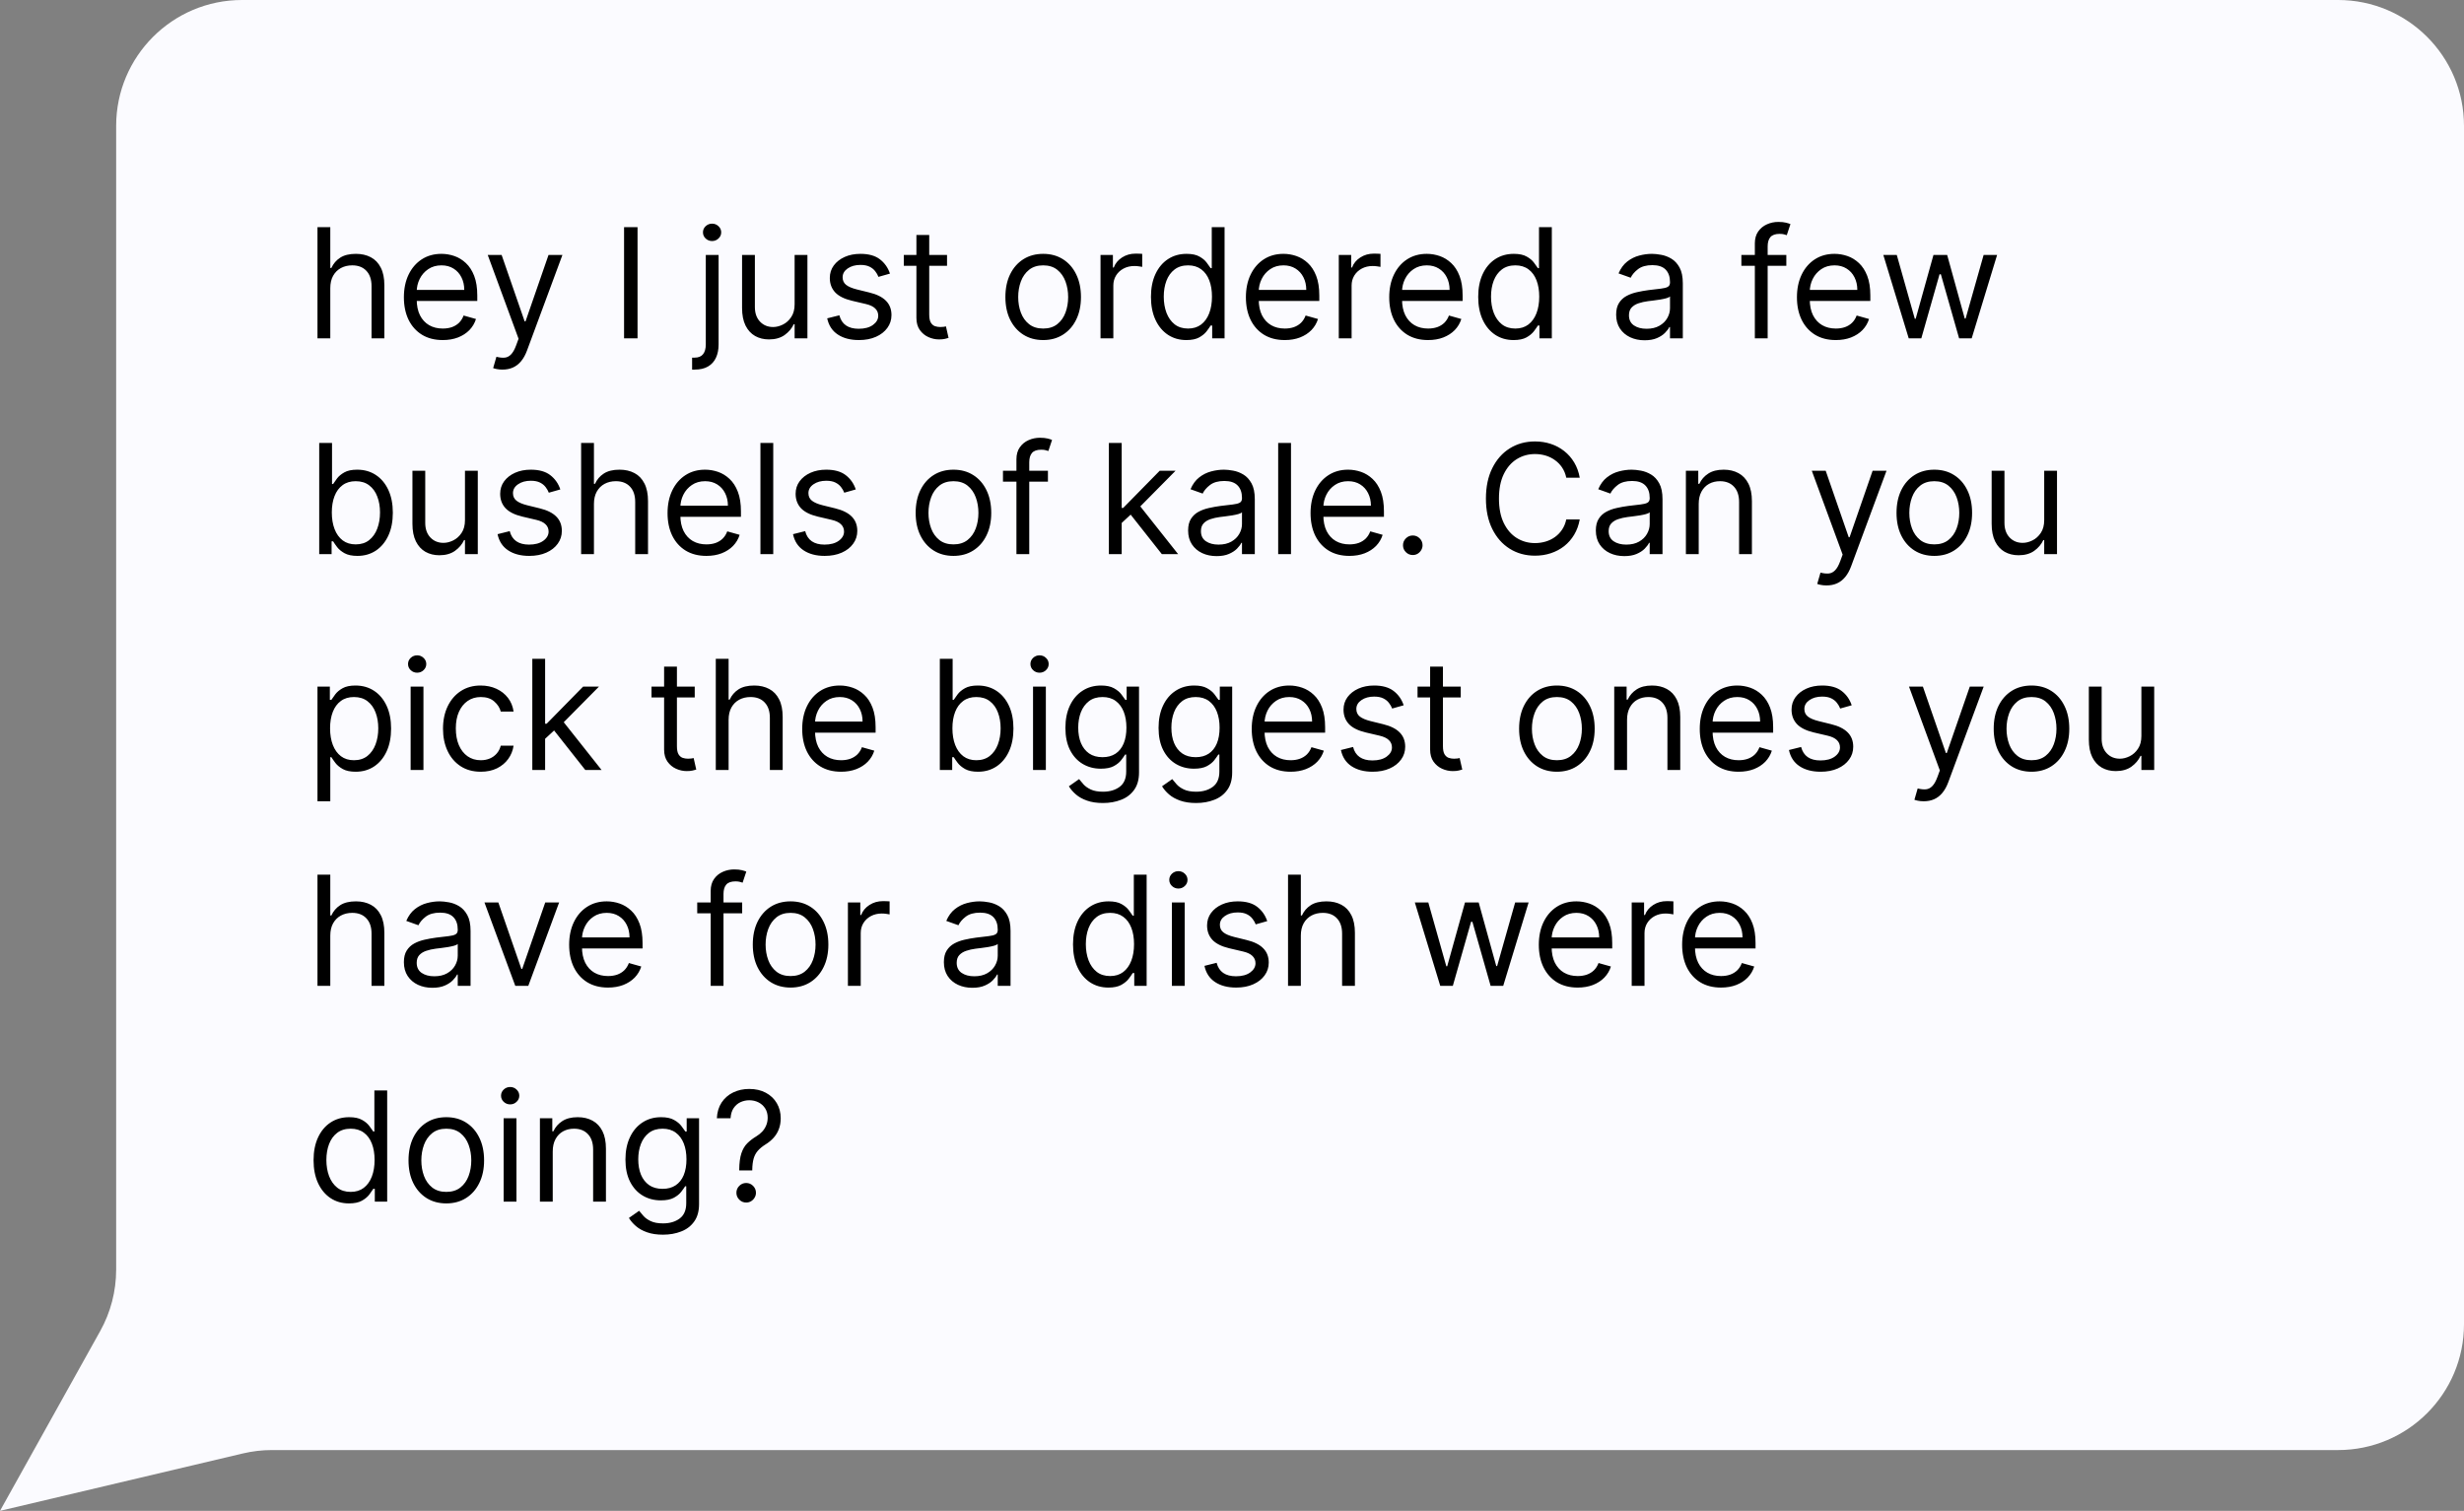 <svg width="274" height="168" viewBox="0 0 274 168" fill="none" xmlns="http://www.w3.org/2000/svg">
<rect x="0" y="0" width="274" height="168" fill="#808080" stroke="none"/>
<path d="M12.916 14C12.916 6.268 19.184 0 26.916 0H260C267.732 0 274 6.268 274 14V147.241C274 154.973 267.732 161.241 260 161.241H30.231C29.147 161.241 28.066 161.367 27.011 161.617L0 168L11.145 148.005C12.306 145.921 12.916 143.575 12.916 141.189V14Z" fill="#FBFBFF"/>
<path d="M36.729 32.042V37.62H35.304V25.256H36.729V29.796H36.849C37.067 29.317 37.393 28.937 37.827 28.655C38.266 28.369 38.85 28.227 39.578 28.227C40.21 28.227 40.763 28.353 41.238 28.607C41.713 28.857 42.081 29.241 42.343 29.76C42.609 30.275 42.742 30.931 42.742 31.728V37.62H41.317V31.825C41.317 31.088 41.126 30.519 40.743 30.116C40.365 29.71 39.84 29.506 39.168 29.506C38.701 29.506 38.282 29.605 37.912 29.802C37.546 30 37.256 30.287 37.043 30.666C36.833 31.044 36.729 31.503 36.729 32.042ZM49.236 37.813C48.342 37.813 47.572 37.616 46.924 37.222C46.28 36.823 45.783 36.268 45.432 35.556C45.086 34.839 44.913 34.006 44.913 33.056C44.913 32.106 45.086 31.269 45.432 30.545C45.783 29.816 46.27 29.249 46.893 28.842C47.521 28.432 48.254 28.227 49.091 28.227C49.574 28.227 50.051 28.307 50.522 28.468C50.992 28.629 51.421 28.891 51.807 29.253C52.194 29.611 52.502 30.086 52.731 30.678C52.961 31.269 53.075 31.998 53.075 32.863V33.467H45.928V32.235H51.626C51.626 31.712 51.522 31.245 51.312 30.835C51.107 30.424 50.813 30.1 50.431 29.863C50.053 29.625 49.606 29.506 49.091 29.506C48.523 29.506 48.032 29.647 47.618 29.929C47.207 30.207 46.891 30.569 46.67 31.016C46.449 31.462 46.338 31.941 46.338 32.453V33.273C46.338 33.974 46.459 34.567 46.7 35.054C46.946 35.537 47.286 35.906 47.72 36.159C48.155 36.409 48.66 36.533 49.236 36.533C49.61 36.533 49.948 36.481 50.25 36.377C50.556 36.268 50.819 36.107 51.041 35.894C51.262 35.676 51.433 35.407 51.554 35.085L52.93 35.471C52.785 35.938 52.542 36.348 52.2 36.703C51.858 37.053 51.435 37.326 50.932 37.523C50.429 37.717 49.864 37.813 49.236 37.813ZM55.878 41.097C55.636 41.097 55.421 41.077 55.232 41.037C55.043 41.001 54.912 40.965 54.84 40.928L55.202 39.673C55.548 39.761 55.854 39.793 56.119 39.769C56.385 39.745 56.62 39.626 56.826 39.413C57.035 39.204 57.226 38.864 57.399 38.393L57.665 37.668L54.236 28.347H55.781L58.341 35.737H58.438L60.997 28.347H62.543L58.606 38.972C58.429 39.451 58.21 39.848 57.949 40.162C57.687 40.48 57.383 40.715 57.037 40.868C56.695 41.021 56.309 41.097 55.878 41.097ZM70.895 25.256V37.62H69.397V25.256H70.895ZM78.485 28.347H79.909V38.296C79.909 38.868 79.811 39.363 79.614 39.781C79.42 40.2 79.127 40.524 78.732 40.753C78.342 40.983 77.849 41.097 77.253 41.097C77.205 41.097 77.156 41.097 77.108 41.097C77.06 41.097 77.012 41.097 76.963 41.097V39.769C77.012 39.769 77.056 39.769 77.096 39.769C77.136 39.769 77.181 39.769 77.229 39.769C77.664 39.769 77.982 39.641 78.183 39.383C78.384 39.129 78.485 38.767 78.485 38.296V28.347ZM79.185 26.802C78.907 26.802 78.668 26.707 78.466 26.518C78.269 26.329 78.171 26.102 78.171 25.836C78.171 25.57 78.269 25.343 78.466 25.154C78.668 24.965 78.907 24.87 79.185 24.87C79.463 24.87 79.7 24.965 79.897 25.154C80.099 25.343 80.199 25.57 80.199 25.836C80.199 26.102 80.099 26.329 79.897 26.518C79.7 26.707 79.463 26.802 79.185 26.802ZM88.363 33.829V28.347H89.787V37.62H88.363V36.05H88.266C88.049 36.521 87.711 36.922 87.252 37.252C86.793 37.578 86.213 37.741 85.513 37.741C84.934 37.741 84.418 37.614 83.968 37.361C83.517 37.103 83.163 36.717 82.905 36.201C82.648 35.682 82.519 35.028 82.519 34.239V28.347H83.944V34.143C83.944 34.819 84.133 35.358 84.511 35.761C84.893 36.163 85.38 36.364 85.972 36.364C86.326 36.364 86.686 36.274 87.053 36.093C87.423 35.912 87.733 35.634 87.982 35.26C88.236 34.885 88.363 34.408 88.363 33.829ZM98.965 30.424L97.685 30.786C97.605 30.573 97.486 30.366 97.329 30.165C97.176 29.959 96.967 29.79 96.701 29.657C96.436 29.525 96.095 29.458 95.681 29.458C95.113 29.458 94.641 29.589 94.262 29.851C93.888 30.108 93.701 30.436 93.701 30.835C93.701 31.189 93.829 31.468 94.087 31.674C94.345 31.879 94.747 32.05 95.294 32.187L96.671 32.525C97.5 32.726 98.118 33.034 98.524 33.449C98.931 33.859 99.134 34.388 99.134 35.036C99.134 35.568 98.981 36.042 98.675 36.461C98.373 36.88 97.951 37.21 97.407 37.451C96.864 37.693 96.232 37.813 95.512 37.813C94.566 37.813 93.783 37.608 93.163 37.197C92.544 36.787 92.151 36.187 91.986 35.398L93.338 35.06C93.467 35.559 93.711 35.934 94.069 36.183C94.431 36.433 94.904 36.558 95.488 36.558C96.152 36.558 96.679 36.417 97.069 36.135C97.464 35.849 97.661 35.507 97.661 35.109C97.661 34.787 97.548 34.517 97.323 34.3C97.097 34.078 96.751 33.913 96.284 33.805L94.739 33.443C93.89 33.241 93.266 32.929 92.868 32.507C92.473 32.08 92.276 31.547 92.276 30.907C92.276 30.384 92.423 29.921 92.717 29.519C93.014 29.116 93.419 28.8 93.93 28.571C94.445 28.341 95.029 28.227 95.681 28.227C96.599 28.227 97.319 28.428 97.842 28.83C98.369 29.233 98.744 29.764 98.965 30.424ZM105.311 28.347V29.555H100.506V28.347H105.311ZM101.906 26.126H103.331V34.964C103.331 35.366 103.39 35.668 103.506 35.869C103.627 36.067 103.78 36.199 103.965 36.268C104.154 36.332 104.353 36.364 104.563 36.364C104.72 36.364 104.848 36.356 104.949 36.34C105.05 36.32 105.13 36.304 105.191 36.292L105.48 37.572C105.384 37.608 105.249 37.644 105.076 37.681C104.903 37.721 104.683 37.741 104.418 37.741C104.015 37.741 103.621 37.654 103.235 37.481C102.852 37.308 102.534 37.045 102.281 36.69C102.031 36.336 101.906 35.889 101.906 35.35V26.126ZM116.003 37.813C115.166 37.813 114.431 37.614 113.799 37.216C113.171 36.817 112.68 36.26 112.326 35.543C111.976 34.827 111.801 33.99 111.801 33.032C111.801 32.066 111.976 31.223 112.326 30.503C112.68 29.782 113.171 29.223 113.799 28.824C114.431 28.426 115.166 28.227 116.003 28.227C116.84 28.227 117.572 28.426 118.2 28.824C118.832 29.223 119.323 29.782 119.673 30.503C120.027 31.223 120.204 32.066 120.204 33.032C120.204 33.99 120.027 34.827 119.673 35.543C119.323 36.26 118.832 36.817 118.2 37.216C117.572 37.614 116.84 37.813 116.003 37.813ZM116.003 36.533C116.639 36.533 117.162 36.37 117.572 36.044C117.983 35.718 118.287 35.29 118.484 34.759C118.681 34.227 118.78 33.652 118.78 33.032C118.78 32.412 118.681 31.835 118.484 31.299C118.287 30.764 117.983 30.331 117.572 30.002C117.162 29.672 116.639 29.506 116.003 29.506C115.367 29.506 114.844 29.672 114.433 30.002C114.023 30.331 113.719 30.764 113.521 31.299C113.324 31.835 113.226 32.412 113.226 33.032C113.226 33.652 113.324 34.227 113.521 34.759C113.719 35.29 114.023 35.718 114.433 36.044C114.844 36.37 115.367 36.533 116.003 36.533ZM122.379 37.62V28.347H123.756V29.748H123.852C124.021 29.289 124.327 28.917 124.77 28.631C125.213 28.345 125.712 28.203 126.267 28.203C126.372 28.203 126.502 28.204 126.659 28.209C126.816 28.213 126.935 28.219 127.016 28.227V29.675C126.967 29.663 126.857 29.645 126.684 29.621C126.514 29.593 126.335 29.579 126.146 29.579C125.695 29.579 125.293 29.674 124.939 29.863C124.589 30.048 124.311 30.305 124.106 30.635C123.905 30.961 123.804 31.334 123.804 31.752V37.62H122.379ZM131.924 37.813C131.151 37.813 130.469 37.618 129.877 37.228C129.285 36.833 128.823 36.278 128.489 35.562C128.155 34.841 127.987 33.99 127.987 33.008C127.987 32.034 128.155 31.189 128.489 30.472C128.823 29.756 129.287 29.203 129.883 28.812C130.479 28.422 131.167 28.227 131.948 28.227C132.551 28.227 133.028 28.327 133.378 28.529C133.733 28.726 134.002 28.951 134.187 29.205C134.377 29.454 134.523 29.659 134.628 29.82H134.749V25.256H136.174V37.62H134.797V36.195H134.628C134.523 36.364 134.375 36.578 134.181 36.835C133.988 37.089 133.713 37.316 133.354 37.517C132.996 37.715 132.519 37.813 131.924 37.813ZM132.117 36.533C132.688 36.533 133.171 36.385 133.566 36.087C133.96 35.785 134.26 35.368 134.465 34.837C134.67 34.302 134.773 33.684 134.773 32.984C134.773 32.291 134.672 31.686 134.471 31.167C134.27 30.643 133.972 30.237 133.578 29.947C133.183 29.653 132.696 29.506 132.117 29.506C131.513 29.506 131.01 29.661 130.608 29.971C130.209 30.277 129.909 30.694 129.708 31.221C129.511 31.744 129.412 32.332 129.412 32.984C129.412 33.644 129.513 34.243 129.714 34.783C129.919 35.318 130.221 35.745 130.62 36.063C131.022 36.377 131.521 36.533 132.117 36.533ZM142.869 37.813C141.975 37.813 141.204 37.616 140.556 37.222C139.912 36.823 139.415 36.268 139.065 35.556C138.719 34.839 138.546 34.006 138.546 33.056C138.546 32.106 138.719 31.269 139.065 30.545C139.415 29.816 139.902 29.249 140.526 28.842C141.154 28.432 141.887 28.227 142.724 28.227C143.207 28.227 143.684 28.307 144.154 28.468C144.625 28.629 145.054 28.891 145.44 29.253C145.827 29.611 146.134 30.086 146.364 30.678C146.593 31.269 146.708 31.998 146.708 32.863V33.467H139.56V32.235H145.259C145.259 31.712 145.155 31.245 144.945 30.835C144.74 30.424 144.446 30.1 144.064 29.863C143.686 29.625 143.239 29.506 142.724 29.506C142.156 29.506 141.665 29.647 141.251 29.929C140.84 30.207 140.524 30.569 140.303 31.016C140.081 31.462 139.971 31.941 139.971 32.453V33.273C139.971 33.974 140.092 34.567 140.333 35.054C140.579 35.537 140.919 35.906 141.353 36.159C141.788 36.409 142.293 36.533 142.869 36.533C143.243 36.533 143.581 36.481 143.883 36.377C144.189 36.268 144.452 36.107 144.674 35.894C144.895 35.676 145.066 35.407 145.187 35.085L146.563 35.471C146.418 35.938 146.175 36.348 145.833 36.703C145.491 37.053 145.068 37.326 144.565 37.523C144.062 37.717 143.496 37.813 142.869 37.813ZM148.875 37.62V28.347H150.252V29.748H150.348C150.517 29.289 150.823 28.917 151.266 28.631C151.709 28.345 152.208 28.203 152.763 28.203C152.868 28.203 152.998 28.204 153.155 28.209C153.312 28.213 153.431 28.219 153.512 28.227V29.675C153.463 29.663 153.353 29.645 153.18 29.621C153.011 29.593 152.831 29.579 152.642 29.579C152.192 29.579 151.789 29.674 151.435 29.863C151.085 30.048 150.807 30.305 150.602 30.635C150.401 30.961 150.3 31.334 150.3 31.752V37.62H148.875ZM158.806 37.813C157.913 37.813 157.142 37.616 156.494 37.222C155.85 36.823 155.353 36.268 155.003 35.556C154.657 34.839 154.484 34.006 154.484 33.056C154.484 32.106 154.657 31.269 155.003 30.545C155.353 29.816 155.84 29.249 156.464 28.842C157.092 28.432 157.824 28.227 158.661 28.227C159.144 28.227 159.621 28.307 160.092 28.468C160.563 28.629 160.991 28.891 161.378 29.253C161.764 29.611 162.072 30.086 162.301 30.678C162.531 31.269 162.646 31.998 162.646 32.863V33.467H155.498V32.235H161.197C161.197 31.712 161.092 31.245 160.883 30.835C160.677 30.424 160.384 30.1 160.001 29.863C159.623 29.625 159.176 29.506 158.661 29.506C158.094 29.506 157.603 29.647 157.188 29.929C156.778 30.207 156.462 30.569 156.24 31.016C156.019 31.462 155.908 31.941 155.908 32.453V33.273C155.908 33.974 156.029 34.567 156.271 35.054C156.516 35.537 156.856 35.906 157.291 36.159C157.725 36.409 158.23 36.533 158.806 36.533C159.18 36.533 159.518 36.481 159.82 36.377C160.126 36.268 160.39 36.107 160.611 35.894C160.832 35.676 161.003 35.407 161.124 35.085L162.501 35.471C162.356 35.938 162.112 36.348 161.77 36.703C161.428 37.053 161.005 37.326 160.502 37.523C159.999 37.717 159.434 37.813 158.806 37.813ZM168.314 37.813C167.541 37.813 166.859 37.618 166.268 37.228C165.676 36.833 165.213 36.278 164.879 35.562C164.545 34.841 164.378 33.99 164.378 33.008C164.378 32.034 164.545 31.189 164.879 30.472C165.213 29.756 165.678 29.203 166.274 28.812C166.869 28.422 167.558 28.227 168.338 28.227C168.942 28.227 169.419 28.327 169.769 28.529C170.123 28.726 170.393 28.951 170.578 29.205C170.767 29.454 170.914 29.659 171.019 29.82H171.139V25.256H172.564V37.62H171.188V36.195H171.019C170.914 36.364 170.765 36.578 170.572 36.835C170.379 37.089 170.103 37.316 169.745 37.517C169.387 37.715 168.91 37.813 168.314 37.813ZM168.507 36.533C169.079 36.533 169.562 36.385 169.956 36.087C170.351 35.785 170.65 35.368 170.856 34.837C171.061 34.302 171.164 33.684 171.164 32.984C171.164 32.291 171.063 31.686 170.862 31.167C170.661 30.643 170.363 30.237 169.968 29.947C169.574 29.653 169.087 29.506 168.507 29.506C167.904 29.506 167.401 29.661 166.998 29.971C166.6 30.277 166.3 30.694 166.099 31.221C165.901 31.744 165.803 32.332 165.803 32.984C165.803 33.644 165.903 34.243 166.105 34.783C166.31 35.318 166.612 35.745 167.01 36.063C167.413 36.377 167.912 36.533 168.507 36.533ZM182.881 37.837C182.294 37.837 181.76 37.727 181.282 37.505C180.803 37.28 180.422 36.956 180.141 36.533C179.859 36.107 179.718 35.592 179.718 34.988C179.718 34.457 179.823 34.026 180.032 33.696C180.241 33.362 180.521 33.1 180.871 32.911C181.221 32.722 181.608 32.581 182.03 32.489C182.457 32.392 182.885 32.316 183.316 32.259C183.879 32.187 184.336 32.133 184.686 32.096C185.041 32.056 185.298 31.99 185.459 31.897C185.624 31.805 185.707 31.644 185.707 31.414V31.366C185.707 30.77 185.544 30.307 185.218 29.977C184.896 29.647 184.407 29.482 183.751 29.482C183.07 29.482 182.537 29.631 182.151 29.929C181.764 30.227 181.493 30.545 181.336 30.883L179.984 30.4C180.225 29.837 180.547 29.398 180.949 29.084C181.356 28.766 181.799 28.545 182.278 28.42C182.761 28.291 183.235 28.227 183.702 28.227C184 28.227 184.342 28.263 184.729 28.335C185.119 28.404 185.495 28.547 185.858 28.764C186.224 28.981 186.528 29.309 186.769 29.748C187.011 30.187 187.131 30.774 187.131 31.511V37.62H185.707V36.364H185.634C185.538 36.566 185.377 36.781 185.151 37.01C184.926 37.24 184.626 37.435 184.252 37.596C183.877 37.757 183.421 37.837 182.881 37.837ZM183.099 36.558C183.662 36.558 184.137 36.447 184.523 36.226C184.914 36.004 185.208 35.718 185.405 35.368C185.606 35.018 185.707 34.65 185.707 34.264V32.96C185.646 33.032 185.513 33.099 185.308 33.159C185.107 33.215 184.873 33.266 184.608 33.31C184.346 33.35 184.091 33.386 183.841 33.418C183.596 33.447 183.396 33.471 183.244 33.491C182.873 33.539 182.527 33.618 182.205 33.726C181.887 33.831 181.63 33.99 181.432 34.203C181.239 34.413 181.143 34.698 181.143 35.06C181.143 35.556 181.326 35.93 181.692 36.183C182.062 36.433 182.531 36.558 183.099 36.558ZM198.642 28.347V29.555H193.644V28.347H198.642ZM195.141 37.62V27.068C195.141 26.536 195.266 26.094 195.515 25.739C195.765 25.385 196.089 25.12 196.487 24.943C196.885 24.765 197.306 24.677 197.749 24.677C198.099 24.677 198.385 24.705 198.606 24.762C198.827 24.818 198.992 24.87 199.101 24.918L198.691 26.15C198.618 26.126 198.517 26.096 198.389 26.059C198.264 26.023 198.099 26.005 197.894 26.005C197.423 26.005 197.083 26.124 196.873 26.361C196.668 26.599 196.566 26.947 196.566 27.406V37.62H195.141ZM204.145 37.813C203.251 37.813 202.481 37.616 201.833 37.222C201.189 36.823 200.692 36.268 200.342 35.556C199.996 34.839 199.822 34.006 199.822 33.056C199.822 32.106 199.996 31.269 200.342 30.545C200.692 29.816 201.179 29.249 201.803 28.842C202.43 28.432 203.163 28.227 204 28.227C204.483 28.227 204.96 28.307 205.431 28.468C205.902 28.629 206.33 28.891 206.717 29.253C207.103 29.611 207.411 30.086 207.64 30.678C207.87 31.269 207.984 31.998 207.984 32.863V33.467H200.837V32.235H206.536C206.536 31.712 206.431 31.245 206.222 30.835C206.016 30.424 205.723 30.1 205.34 29.863C204.962 29.625 204.515 29.506 204 29.506C203.433 29.506 202.942 29.647 202.527 29.929C202.116 30.207 201.801 30.569 201.579 31.016C201.358 31.462 201.247 31.941 201.247 32.453V33.273C201.247 33.974 201.368 34.567 201.609 35.054C201.855 35.537 202.195 35.906 202.63 36.159C203.064 36.409 203.569 36.533 204.145 36.533C204.519 36.533 204.857 36.481 205.159 36.377C205.465 36.268 205.729 36.107 205.95 35.894C206.171 35.676 206.342 35.407 206.463 35.085L207.839 35.471C207.695 35.938 207.451 36.348 207.109 36.703C206.767 37.053 206.344 37.326 205.841 37.523C205.338 37.717 204.773 37.813 204.145 37.813ZM212.252 37.62L209.427 28.347H210.924L212.929 35.447H213.025L215.005 28.347H216.527L218.483 35.423H218.579L220.583 28.347H222.081L219.255 37.62H217.855L215.826 30.497H215.681L213.653 37.62H212.252ZM35.497 61.62V49.257H36.922V53.82H37.043C37.147 53.659 37.292 53.454 37.477 53.205C37.666 52.951 37.936 52.726 38.286 52.529C38.64 52.327 39.119 52.227 39.723 52.227C40.504 52.227 41.192 52.422 41.788 52.812C42.383 53.203 42.848 53.756 43.182 54.472C43.516 55.189 43.683 56.034 43.683 57.008C43.683 57.99 43.516 58.841 43.182 59.562C42.848 60.278 42.385 60.833 41.794 61.228C41.202 61.618 40.52 61.813 39.747 61.813C39.151 61.813 38.675 61.715 38.316 61.517C37.958 61.316 37.682 61.089 37.489 60.835C37.296 60.578 37.147 60.364 37.043 60.195H36.874V61.62H35.497ZM36.898 56.984C36.898 57.684 37 58.302 37.206 58.837C37.411 59.368 37.711 59.785 38.105 60.087C38.499 60.385 38.983 60.533 39.554 60.533C40.15 60.533 40.647 60.377 41.045 60.063C41.448 59.745 41.749 59.318 41.951 58.783C42.156 58.243 42.258 57.644 42.258 56.984C42.258 56.332 42.158 55.744 41.957 55.221C41.76 54.694 41.46 54.277 41.057 53.971C40.659 53.661 40.158 53.507 39.554 53.507C38.974 53.507 38.487 53.653 38.093 53.947C37.699 54.237 37.401 54.643 37.2 55.167C36.998 55.686 36.898 56.291 36.898 56.984ZM51.706 57.829V52.347H53.131V61.62H51.706V60.05H51.61C51.392 60.521 51.054 60.922 50.596 61.252C50.137 61.578 49.557 61.741 48.857 61.741C48.277 61.741 47.762 61.614 47.311 61.361C46.861 61.103 46.507 60.717 46.249 60.201C45.991 59.682 45.863 59.028 45.863 58.239V52.347H47.287V58.143C47.287 58.819 47.476 59.358 47.855 59.761C48.237 60.163 48.724 60.364 49.316 60.364C49.67 60.364 50.03 60.274 50.396 60.093C50.767 59.912 51.077 59.634 51.326 59.26C51.58 58.885 51.706 58.408 51.706 57.829ZM62.309 54.424L61.029 54.786C60.948 54.573 60.83 54.366 60.673 54.164C60.52 53.959 60.31 53.79 60.045 53.657C59.779 53.525 59.439 53.458 59.025 53.458C58.457 53.458 57.984 53.589 57.606 53.851C57.232 54.108 57.044 54.436 57.044 54.835C57.044 55.189 57.173 55.468 57.431 55.674C57.688 55.879 58.091 56.05 58.638 56.187L60.015 56.525C60.844 56.726 61.462 57.034 61.868 57.449C62.275 57.859 62.478 58.388 62.478 59.036C62.478 59.568 62.325 60.042 62.019 60.461C61.717 60.88 61.294 61.21 60.751 61.451C60.208 61.693 59.576 61.813 58.856 61.813C57.91 61.813 57.127 61.608 56.507 61.197C55.887 60.787 55.495 60.187 55.33 59.398L56.682 59.06C56.811 59.559 57.054 59.934 57.413 60.183C57.775 60.433 58.248 60.558 58.831 60.558C59.495 60.558 60.023 60.417 60.413 60.135C60.807 59.849 61.005 59.507 61.005 59.109C61.005 58.787 60.892 58.517 60.667 58.3C60.441 58.078 60.095 57.913 59.628 57.805L58.083 57.443C57.234 57.241 56.61 56.929 56.211 56.507C55.817 56.08 55.62 55.547 55.62 54.907C55.62 54.384 55.767 53.921 56.06 53.519C56.358 53.116 56.763 52.8 57.274 52.571C57.789 52.341 58.373 52.227 59.025 52.227C59.942 52.227 60.663 52.428 61.186 52.83C61.713 53.233 62.087 53.764 62.309 54.424ZM66.047 56.042V61.62H64.622V49.257H66.047V53.796H66.168C66.385 53.317 66.711 52.937 67.146 52.655C67.585 52.37 68.168 52.227 68.897 52.227C69.528 52.227 70.082 52.353 70.557 52.607C71.031 52.856 71.4 53.241 71.661 53.76C71.927 54.275 72.06 54.931 72.06 55.728V61.62H70.635V55.825C70.635 55.088 70.444 54.519 70.062 54.116C69.683 53.71 69.158 53.507 68.486 53.507C68.019 53.507 67.601 53.605 67.23 53.802C66.864 53.999 66.574 54.287 66.361 54.666C66.152 55.044 66.047 55.503 66.047 56.042ZM78.554 61.813C77.661 61.813 76.89 61.616 76.242 61.222C75.598 60.823 75.101 60.268 74.751 59.556C74.405 58.839 74.232 58.006 74.232 57.056C74.232 56.106 74.405 55.269 74.751 54.545C75.101 53.816 75.588 53.249 76.212 52.842C76.84 52.432 77.572 52.227 78.409 52.227C78.892 52.227 79.369 52.307 79.84 52.468C80.311 52.629 80.739 52.891 81.126 53.253C81.512 53.611 81.82 54.086 82.049 54.678C82.279 55.269 82.394 55.998 82.394 56.863V57.467H75.246V56.235H80.945C80.945 55.712 80.84 55.245 80.631 54.835C80.425 54.424 80.132 54.1 79.749 53.863C79.371 53.625 78.924 53.507 78.409 53.507C77.842 53.507 77.351 53.647 76.936 53.929C76.526 54.207 76.21 54.569 75.988 55.016C75.767 55.462 75.656 55.941 75.656 56.453V57.273C75.656 57.974 75.777 58.567 76.019 59.054C76.264 59.537 76.604 59.906 77.039 60.159C77.474 60.409 77.978 60.533 78.554 60.533C78.928 60.533 79.266 60.481 79.568 60.377C79.874 60.268 80.138 60.107 80.359 59.894C80.581 59.676 80.751 59.407 80.872 59.085L82.249 59.471C82.104 59.938 81.86 60.348 81.518 60.703C81.176 61.053 80.754 61.326 80.25 61.523C79.747 61.717 79.182 61.813 78.554 61.813ZM85.986 49.257V61.62H84.561V49.257H85.986ZM95.163 54.424L93.883 54.786C93.803 54.573 93.684 54.366 93.527 54.164C93.374 53.959 93.165 53.79 92.899 53.657C92.634 53.525 92.294 53.458 91.879 53.458C91.312 53.458 90.839 53.589 90.46 53.851C90.086 54.108 89.899 54.436 89.899 54.835C89.899 55.189 90.028 55.468 90.285 55.674C90.543 55.879 90.945 56.05 91.493 56.187L92.869 56.525C93.698 56.726 94.316 57.034 94.722 57.449C95.129 57.859 95.332 58.388 95.332 59.036C95.332 59.568 95.179 60.042 94.873 60.461C94.572 60.88 94.149 61.21 93.606 61.451C93.062 61.693 92.43 61.813 91.71 61.813C90.764 61.813 89.981 61.608 89.362 61.197C88.742 60.787 88.35 60.187 88.184 59.398L89.537 59.06C89.665 59.559 89.909 59.934 90.267 60.183C90.629 60.433 91.102 60.558 91.686 60.558C92.35 60.558 92.877 60.417 93.268 60.135C93.662 59.849 93.859 59.507 93.859 59.109C93.859 58.787 93.746 58.517 93.521 58.3C93.296 58.078 92.95 57.913 92.483 57.805L90.937 57.443C90.088 57.241 89.464 56.929 89.066 56.507C88.671 56.08 88.474 55.547 88.474 54.907C88.474 54.384 88.621 53.921 88.915 53.519C89.213 53.116 89.617 52.8 90.128 52.571C90.644 52.341 91.227 52.227 91.879 52.227C92.797 52.227 93.517 52.428 94.04 52.83C94.567 53.233 94.942 53.764 95.163 54.424ZM106.025 61.813C105.188 61.813 104.454 61.614 103.822 61.216C103.194 60.817 102.703 60.26 102.349 59.543C101.998 58.827 101.823 57.99 101.823 57.032C101.823 56.066 101.998 55.223 102.349 54.503C102.703 53.782 103.194 53.223 103.822 52.824C104.454 52.426 105.188 52.227 106.025 52.227C106.862 52.227 107.595 52.426 108.223 52.824C108.854 53.223 109.345 53.782 109.696 54.503C110.05 55.223 110.227 56.066 110.227 57.032C110.227 57.99 110.05 58.827 109.696 59.543C109.345 60.26 108.854 60.817 108.223 61.216C107.595 61.614 106.862 61.813 106.025 61.813ZM106.025 60.533C106.661 60.533 107.184 60.37 107.595 60.044C108.005 59.718 108.309 59.29 108.506 58.759C108.704 58.227 108.802 57.652 108.802 57.032C108.802 56.412 108.704 55.835 108.506 55.299C108.309 54.764 108.005 54.331 107.595 54.002C107.184 53.672 106.661 53.507 106.025 53.507C105.389 53.507 104.866 53.672 104.456 54.002C104.045 54.331 103.741 54.764 103.544 55.299C103.347 55.835 103.248 56.412 103.248 57.032C103.248 57.652 103.347 58.227 103.544 58.759C103.741 59.29 104.045 59.718 104.456 60.044C104.866 60.37 105.389 60.533 106.025 60.533ZM116.531 52.347V53.555H111.532V52.347H116.531ZM113.029 61.62V51.068C113.029 50.536 113.154 50.094 113.404 49.739C113.653 49.385 113.977 49.12 114.376 48.943C114.774 48.766 115.195 48.677 115.637 48.677C115.988 48.677 116.273 48.705 116.495 48.761C116.716 48.818 116.881 48.87 116.99 48.918L116.579 50.15C116.507 50.126 116.406 50.096 116.277 50.059C116.153 50.023 115.988 50.005 115.782 50.005C115.311 50.005 114.971 50.124 114.762 50.361C114.557 50.599 114.454 50.947 114.454 51.406V61.62H113.029ZM124.637 58.239L124.613 56.477H124.903L128.959 52.347H130.722L126.4 56.718H126.279L124.637 58.239ZM123.309 61.62V49.257H124.734V61.62H123.309ZM129.201 61.62L125.579 57.032L126.593 56.042L131.012 61.62H129.201ZM135.285 61.837C134.697 61.837 134.164 61.727 133.685 61.505C133.206 61.28 132.826 60.956 132.544 60.533C132.262 60.107 132.121 59.592 132.121 58.988C132.121 58.457 132.226 58.026 132.435 57.696C132.644 57.362 132.924 57.1 133.274 56.911C133.624 56.722 134.011 56.581 134.433 56.489C134.86 56.392 135.289 56.316 135.719 56.259C136.283 56.187 136.74 56.133 137.09 56.096C137.444 56.056 137.701 55.99 137.862 55.897C138.027 55.804 138.11 55.644 138.11 55.414V55.366C138.11 54.77 137.947 54.307 137.621 53.977C137.299 53.647 136.81 53.482 136.154 53.482C135.474 53.482 134.941 53.631 134.554 53.929C134.168 54.227 133.896 54.545 133.739 54.883L132.387 54.4C132.628 53.837 132.95 53.398 133.353 53.084C133.759 52.766 134.202 52.545 134.681 52.42C135.164 52.291 135.639 52.227 136.106 52.227C136.403 52.227 136.746 52.263 137.132 52.335C137.522 52.404 137.899 52.547 138.261 52.764C138.627 52.981 138.931 53.309 139.172 53.748C139.414 54.187 139.535 54.774 139.535 55.511V61.62H138.11V60.364H138.037C137.941 60.566 137.78 60.781 137.555 61.01C137.329 61.24 137.029 61.435 136.655 61.596C136.281 61.757 135.824 61.837 135.285 61.837ZM135.502 60.558C136.065 60.558 136.54 60.447 136.927 60.226C137.317 60.004 137.611 59.718 137.808 59.368C138.009 59.018 138.11 58.65 138.11 58.264V56.96C138.05 57.032 137.917 57.099 137.711 57.159C137.51 57.215 137.277 57.266 137.011 57.31C136.75 57.35 136.494 57.386 136.244 57.418C135.999 57.447 135.8 57.471 135.647 57.491C135.277 57.539 134.93 57.618 134.608 57.726C134.291 57.831 134.033 57.99 133.836 58.203C133.643 58.413 133.546 58.698 133.546 59.06C133.546 59.556 133.729 59.93 134.095 60.183C134.466 60.433 134.934 60.558 135.502 60.558ZM143.56 49.257V61.62H142.135V49.257H143.56ZM150.057 61.813C149.164 61.813 148.393 61.616 147.745 61.222C147.101 60.823 146.604 60.268 146.254 59.556C145.908 58.839 145.735 58.006 145.735 57.056C145.735 56.106 145.908 55.269 146.254 54.545C146.604 53.816 147.091 53.249 147.715 52.842C148.343 52.432 149.075 52.227 149.912 52.227C150.395 52.227 150.872 52.307 151.343 52.468C151.814 52.629 152.242 52.891 152.629 53.253C153.015 53.611 153.323 54.086 153.552 54.678C153.782 55.269 153.896 55.998 153.896 56.863V57.467H146.749V56.235H152.448C152.448 55.712 152.343 55.245 152.134 54.835C151.928 54.424 151.635 54.1 151.252 53.863C150.874 53.625 150.427 53.507 149.912 53.507C149.345 53.507 148.854 53.647 148.439 53.929C148.029 54.207 147.713 54.569 147.491 55.016C147.27 55.462 147.159 55.941 147.159 56.453V57.273C147.159 57.974 147.28 58.567 147.521 59.054C147.767 59.537 148.107 59.906 148.542 60.159C148.976 60.409 149.481 60.533 150.057 60.533C150.431 60.533 150.769 60.481 151.071 60.377C151.377 60.268 151.641 60.107 151.862 59.894C152.083 59.676 152.254 59.407 152.375 59.085L153.752 59.471C153.607 59.938 153.363 60.348 153.021 60.703C152.679 61.053 152.256 61.326 151.753 61.523C151.25 61.717 150.685 61.813 150.057 61.813ZM157.102 61.717C156.804 61.717 156.549 61.61 156.335 61.397C156.122 61.183 156.015 60.928 156.015 60.63C156.015 60.332 156.122 60.077 156.335 59.863C156.549 59.65 156.804 59.543 157.102 59.543C157.4 59.543 157.655 59.65 157.869 59.863C158.082 60.077 158.189 60.332 158.189 60.63C158.189 60.827 158.138 61.008 158.038 61.173C157.941 61.338 157.81 61.471 157.645 61.572C157.484 61.668 157.303 61.717 157.102 61.717ZM175.669 53.12H174.172C174.083 52.69 173.928 52.311 173.707 51.985C173.489 51.659 173.224 51.386 172.91 51.164C172.6 50.939 172.256 50.77 171.877 50.657C171.499 50.544 171.105 50.488 170.694 50.488C169.946 50.488 169.268 50.677 168.66 51.056C168.056 51.434 167.575 51.991 167.217 52.728C166.863 53.464 166.686 54.368 166.686 55.438C166.686 56.509 166.863 57.412 167.217 58.149C167.575 58.885 168.056 59.443 168.66 59.821C169.268 60.199 169.946 60.389 170.694 60.389C171.105 60.389 171.499 60.332 171.877 60.219C172.256 60.107 172.6 59.94 172.91 59.718C173.224 59.493 173.489 59.217 173.707 58.891C173.928 58.561 174.083 58.183 174.172 57.757H175.669C175.556 58.388 175.351 58.954 175.053 59.453C174.755 59.952 174.385 60.377 173.942 60.727C173.499 61.073 173.002 61.336 172.451 61.517C171.904 61.699 171.318 61.789 170.694 61.789C169.64 61.789 168.702 61.532 167.881 61.016C167.06 60.501 166.414 59.769 165.943 58.819C165.472 57.869 165.237 56.742 165.237 55.438C165.237 54.134 165.472 53.007 165.943 52.058C166.414 51.108 167.06 50.375 167.881 49.86C168.702 49.345 169.64 49.087 170.694 49.087C171.318 49.087 171.904 49.178 172.451 49.359C173.002 49.54 173.499 49.806 173.942 50.156C174.385 50.502 174.755 50.925 175.053 51.424C175.351 51.919 175.556 52.484 175.669 53.12ZM180.623 61.837C180.036 61.837 179.503 61.727 179.024 61.505C178.545 61.28 178.164 60.956 177.883 60.533C177.601 60.107 177.46 59.592 177.46 58.988C177.46 58.457 177.565 58.026 177.774 57.696C177.983 57.362 178.263 57.1 178.613 56.911C178.963 56.722 179.35 56.581 179.772 56.489C180.199 56.392 180.628 56.316 181.058 56.259C181.622 56.187 182.078 56.133 182.429 56.096C182.783 56.056 183.04 55.99 183.201 55.897C183.366 55.804 183.449 55.644 183.449 55.414V55.366C183.449 54.77 183.286 54.307 182.96 53.977C182.638 53.647 182.149 53.482 181.493 53.482C180.813 53.482 180.279 53.631 179.893 53.929C179.507 54.227 179.235 54.545 179.078 54.883L177.726 54.4C177.967 53.837 178.289 53.398 178.692 53.084C179.098 52.766 179.541 52.545 180.02 52.42C180.503 52.291 180.978 52.227 181.445 52.227C181.742 52.227 182.084 52.263 182.471 52.335C182.861 52.404 183.237 52.547 183.6 52.764C183.966 52.981 184.27 53.309 184.511 53.748C184.753 54.187 184.873 54.774 184.873 55.511V61.62H183.449V60.364H183.376C183.28 60.566 183.119 60.781 182.893 61.01C182.668 61.24 182.368 61.435 181.994 61.596C181.62 61.757 181.163 61.837 180.623 61.837ZM180.841 60.558C181.404 60.558 181.879 60.447 182.266 60.226C182.656 60.004 182.95 59.718 183.147 59.368C183.348 59.018 183.449 58.65 183.449 58.264V56.96C183.388 57.032 183.256 57.099 183.05 57.159C182.849 57.215 182.616 57.266 182.35 57.31C182.088 57.35 181.833 57.386 181.583 57.418C181.338 57.447 181.139 57.471 180.986 57.491C180.615 57.539 180.269 57.618 179.947 57.726C179.629 57.831 179.372 57.99 179.175 58.203C178.981 58.413 178.885 58.698 178.885 59.06C178.885 59.556 179.068 59.93 179.434 60.183C179.804 60.433 180.273 60.558 180.841 60.558ZM188.899 56.042V61.62H187.474V52.347H188.85V53.796H188.971C189.188 53.325 189.518 52.947 189.961 52.661C190.404 52.371 190.975 52.227 191.676 52.227C192.303 52.227 192.853 52.355 193.324 52.613C193.795 52.867 194.161 53.253 194.422 53.772C194.684 54.287 194.815 54.939 194.815 55.728V61.62H193.39V55.825C193.39 55.096 193.201 54.529 192.823 54.122C192.444 53.712 191.925 53.507 191.265 53.507C190.81 53.507 190.404 53.605 190.046 53.802C189.691 53.999 189.412 54.287 189.206 54.666C189.001 55.044 188.899 55.503 188.899 56.042ZM203.117 65.097C202.876 65.097 202.66 65.077 202.471 65.037C202.282 65.001 202.151 64.965 202.079 64.928L202.441 63.673C202.787 63.761 203.093 63.793 203.359 63.769C203.624 63.745 203.86 63.626 204.065 63.413C204.274 63.204 204.465 62.864 204.638 62.393L204.904 61.668L201.475 52.347H203.021L205.58 59.737H205.677L208.236 52.347H209.782L205.846 62.972C205.669 63.451 205.449 63.848 205.188 64.162C204.926 64.48 204.622 64.715 204.276 64.868C203.934 65.021 203.548 65.097 203.117 65.097ZM215.097 61.813C214.26 61.813 213.526 61.614 212.894 61.216C212.266 60.817 211.775 60.26 211.421 59.543C211.071 58.827 210.896 57.99 210.896 57.032C210.896 56.066 211.071 55.223 211.421 54.503C211.775 53.782 212.266 53.223 212.894 52.824C213.526 52.426 214.26 52.227 215.097 52.227C215.935 52.227 216.667 52.426 217.295 52.824C217.927 53.223 218.418 53.782 218.768 54.503C219.122 55.223 219.299 56.066 219.299 57.032C219.299 57.99 219.122 58.827 218.768 59.543C218.418 60.26 217.927 60.817 217.295 61.216C216.667 61.614 215.935 61.813 215.097 61.813ZM215.097 60.533C215.733 60.533 216.256 60.37 216.667 60.044C217.078 59.718 217.381 59.29 217.579 58.759C217.776 58.227 217.874 57.652 217.874 57.032C217.874 56.412 217.776 55.835 217.579 55.299C217.381 54.764 217.078 54.331 216.667 54.002C216.256 53.672 215.733 53.507 215.097 53.507C214.461 53.507 213.938 53.672 213.528 54.002C213.117 54.331 212.813 54.764 212.616 55.299C212.419 55.835 212.32 56.412 212.32 57.032C212.32 57.652 212.419 58.227 212.616 58.759C212.813 59.29 213.117 59.718 213.528 60.044C213.938 60.37 214.461 60.533 215.097 60.533ZM227.318 57.829V52.347H228.742V61.62H227.318V60.05H227.221C227.004 60.521 226.666 60.922 226.207 61.252C225.748 61.578 225.169 61.741 224.468 61.741C223.889 61.741 223.374 61.614 222.923 61.361C222.472 61.103 222.118 60.717 221.86 60.201C221.603 59.682 221.474 59.028 221.474 58.239V52.347H222.899V58.143C222.899 58.819 223.088 59.358 223.466 59.761C223.848 60.163 224.335 60.364 224.927 60.364C225.281 60.364 225.641 60.274 226.008 60.093C226.378 59.912 226.688 59.634 226.937 59.26C227.191 58.885 227.318 58.408 227.318 57.829ZM35.304 89.097V76.347H36.68V77.82H36.849C36.954 77.659 37.099 77.454 37.284 77.205C37.473 76.951 37.743 76.726 38.093 76.528C38.447 76.327 38.926 76.227 39.53 76.227C40.311 76.227 40.999 76.422 41.594 76.812C42.19 77.203 42.655 77.756 42.989 78.472C43.323 79.189 43.49 80.034 43.49 81.008C43.49 81.99 43.323 82.841 42.989 83.561C42.655 84.278 42.192 84.833 41.6 85.228C41.009 85.618 40.327 85.813 39.554 85.813C38.958 85.813 38.481 85.715 38.123 85.517C37.765 85.316 37.489 85.089 37.296 84.835C37.103 84.578 36.954 84.364 36.849 84.195H36.729V89.097H35.304ZM36.705 80.984C36.705 81.684 36.807 82.302 37.012 82.837C37.218 83.368 37.517 83.785 37.912 84.087C38.306 84.385 38.789 84.534 39.361 84.534C39.956 84.534 40.453 84.376 40.852 84.063C41.254 83.745 41.556 83.318 41.758 82.783C41.963 82.243 42.065 81.644 42.065 80.984C42.065 80.332 41.965 79.744 41.764 79.221C41.566 78.694 41.267 78.277 40.864 77.971C40.466 77.661 39.965 77.507 39.361 77.507C38.781 77.507 38.294 77.653 37.9 77.947C37.505 78.237 37.208 78.643 37.006 79.167C36.805 79.686 36.705 80.291 36.705 80.984ZM45.663 85.62V76.347H47.088V85.62H45.663ZM46.388 74.802C46.11 74.802 45.871 74.707 45.669 74.518C45.472 74.329 45.374 74.102 45.374 73.836C45.374 73.57 45.472 73.343 45.669 73.154C45.871 72.965 46.11 72.87 46.388 72.87C46.666 72.87 46.903 72.965 47.1 73.154C47.301 73.343 47.402 73.57 47.402 73.836C47.402 74.102 47.301 74.329 47.1 74.518C46.903 74.707 46.666 74.802 46.388 74.802ZM53.465 85.813C52.595 85.813 51.847 85.608 51.219 85.198C50.591 84.787 50.108 84.222 49.77 83.501C49.432 82.781 49.263 81.958 49.263 81.032C49.263 80.09 49.436 79.259 49.782 78.539C50.132 77.814 50.619 77.249 51.243 76.842C51.871 76.432 52.603 76.227 53.44 76.227C54.092 76.227 54.68 76.347 55.203 76.589C55.726 76.83 56.155 77.168 56.489 77.603C56.823 78.038 57.03 78.545 57.111 79.124H55.686C55.578 78.702 55.336 78.328 54.962 78.001C54.592 77.671 54.092 77.507 53.465 77.507C52.909 77.507 52.422 77.651 52.004 77.941C51.589 78.227 51.265 78.631 51.032 79.155C50.802 79.674 50.688 80.284 50.688 80.984C50.688 81.7 50.8 82.324 51.026 82.855C51.255 83.386 51.577 83.799 51.992 84.093C52.41 84.387 52.901 84.534 53.465 84.534C53.835 84.534 54.171 84.469 54.473 84.34C54.775 84.212 55.03 84.026 55.239 83.785C55.449 83.543 55.598 83.254 55.686 82.916H57.111C57.03 83.463 56.831 83.956 56.513 84.395C56.199 84.829 55.783 85.175 55.264 85.433C54.748 85.686 54.149 85.813 53.465 85.813ZM60.522 82.239L60.498 80.477H60.787L64.844 76.347H66.607L62.285 80.718H62.164L60.522 82.239ZM59.194 85.62V73.257H60.618V85.62H59.194ZM65.086 85.62L61.464 81.032L62.478 80.042L66.897 85.62H65.086ZM77.255 76.347V77.555H72.449V76.347H77.255ZM73.85 74.126H75.275V82.964C75.275 83.366 75.333 83.668 75.45 83.869C75.57 84.067 75.723 84.199 75.908 84.268C76.097 84.332 76.297 84.364 76.506 84.364C76.663 84.364 76.792 84.356 76.892 84.34C76.993 84.32 77.073 84.304 77.134 84.292L77.424 85.572C77.327 85.608 77.192 85.644 77.019 85.68C76.846 85.721 76.627 85.741 76.361 85.741C75.959 85.741 75.564 85.654 75.178 85.481C74.796 85.308 74.478 85.045 74.224 84.69C73.975 84.336 73.85 83.889 73.85 83.35V74.126ZM81.022 80.042V85.62H79.597V73.257H81.022V77.796H81.142C81.36 77.317 81.686 76.937 82.12 76.655C82.559 76.37 83.143 76.227 83.871 76.227C84.503 76.227 85.056 76.353 85.531 76.607C86.006 76.856 86.374 77.241 86.636 77.76C86.902 78.275 87.034 78.931 87.034 79.728V85.62H85.61V79.825C85.61 79.088 85.419 78.519 85.036 78.116C84.658 77.71 84.133 77.507 83.461 77.507C82.994 77.507 82.575 77.605 82.205 77.802C81.839 77.999 81.549 78.287 81.336 78.666C81.126 79.044 81.022 79.503 81.022 80.042ZM93.529 85.813C92.635 85.813 91.865 85.616 91.216 85.222C90.573 84.823 90.076 84.268 89.725 83.555C89.379 82.839 89.206 82.006 89.206 81.056C89.206 80.106 89.379 79.269 89.725 78.545C90.076 77.816 90.562 77.249 91.186 76.842C91.814 76.432 92.547 76.227 93.384 76.227C93.867 76.227 94.344 76.307 94.814 76.468C95.285 76.629 95.714 76.891 96.1 77.253C96.487 77.611 96.795 78.086 97.024 78.678C97.254 79.269 97.368 79.998 97.368 80.863V81.467H90.22V80.235H95.919C95.919 79.712 95.815 79.245 95.605 78.835C95.4 78.424 95.106 78.1 94.724 77.863C94.346 77.625 93.899 77.507 93.384 77.507C92.816 77.507 92.325 77.647 91.911 77.929C91.5 78.207 91.184 78.569 90.963 79.016C90.742 79.462 90.631 79.941 90.631 80.453V81.273C90.631 81.974 90.752 82.567 90.993 83.054C91.239 83.537 91.579 83.906 92.013 84.159C92.448 84.409 92.953 84.534 93.529 84.534C93.903 84.534 94.241 84.481 94.543 84.376C94.849 84.268 95.112 84.107 95.334 83.894C95.555 83.676 95.726 83.407 95.847 83.085L97.223 83.471C97.078 83.938 96.835 84.348 96.493 84.703C96.151 85.053 95.728 85.326 95.225 85.523C94.722 85.717 94.156 85.813 93.529 85.813ZM104.51 85.62V73.257H105.935V77.82H106.055C106.16 77.659 106.305 77.454 106.49 77.205C106.679 76.951 106.949 76.726 107.299 76.528C107.653 76.327 108.132 76.227 108.736 76.227C109.516 76.227 110.205 76.422 110.8 76.812C111.396 77.203 111.861 77.756 112.195 78.472C112.529 79.189 112.696 80.034 112.696 81.008C112.696 81.99 112.529 82.841 112.195 83.561C111.861 84.278 111.398 84.833 110.806 85.228C110.215 85.618 109.533 85.813 108.76 85.813C108.164 85.813 107.687 85.715 107.329 85.517C106.971 85.316 106.695 85.089 106.502 84.835C106.309 84.578 106.16 84.364 106.055 84.195H105.886V85.62H104.51ZM105.91 80.984C105.91 81.684 106.013 82.302 106.218 82.837C106.424 83.368 106.723 83.785 107.118 84.087C107.512 84.385 107.995 84.534 108.567 84.534C109.162 84.534 109.659 84.376 110.058 84.063C110.46 83.745 110.762 83.318 110.963 82.783C111.169 82.243 111.271 81.644 111.271 80.984C111.271 80.332 111.171 79.744 110.969 79.221C110.772 78.694 110.472 78.277 110.07 77.971C109.671 77.661 109.17 77.507 108.567 77.507C107.987 77.507 107.5 77.653 107.106 77.947C106.711 78.237 106.414 78.643 106.212 79.167C106.011 79.686 105.91 80.291 105.91 80.984ZM114.875 85.62V76.347H116.3V85.62H114.875ZM115.6 74.802C115.322 74.802 115.083 74.707 114.881 74.518C114.684 74.329 114.585 74.102 114.585 73.836C114.585 73.57 114.684 73.343 114.881 73.154C115.083 72.965 115.322 72.87 115.6 72.87C115.877 72.87 116.115 72.965 116.312 73.154C116.513 73.343 116.614 73.57 116.614 73.836C116.614 74.102 116.513 74.329 116.312 74.518C116.115 74.707 115.877 74.802 115.6 74.802ZM122.652 89.291C121.964 89.291 121.373 89.202 120.877 89.025C120.382 88.852 119.97 88.623 119.64 88.337C119.314 88.055 119.054 87.753 118.861 87.431L119.996 86.634C120.125 86.803 120.288 86.996 120.485 87.214C120.682 87.435 120.952 87.626 121.294 87.787C121.64 87.952 122.093 88.035 122.652 88.035C123.401 88.035 124.019 87.854 124.506 87.492C124.993 87.129 125.236 86.562 125.236 85.789V83.906H125.115C125.011 84.075 124.862 84.284 124.669 84.534C124.48 84.779 124.206 84.998 123.848 85.192C123.493 85.381 123.015 85.475 122.411 85.475C121.662 85.475 120.99 85.298 120.395 84.944C119.803 84.59 119.334 84.075 118.988 83.398C118.646 82.722 118.475 81.901 118.475 80.936C118.475 79.986 118.642 79.159 118.976 78.454C119.31 77.746 119.775 77.199 120.37 76.812C120.966 76.422 121.654 76.227 122.435 76.227C123.039 76.227 123.518 76.327 123.872 76.528C124.23 76.726 124.504 76.951 124.693 77.205C124.886 77.454 125.035 77.659 125.14 77.82H125.284V76.347H126.661V85.886C126.661 86.683 126.48 87.331 126.118 87.83C125.759 88.333 125.276 88.701 124.669 88.934C124.065 89.172 123.393 89.291 122.652 89.291ZM122.604 84.195C123.176 84.195 123.658 84.065 124.053 83.803C124.447 83.541 124.747 83.165 124.952 82.674C125.158 82.183 125.26 81.596 125.26 80.911C125.26 80.243 125.16 79.654 124.958 79.142C124.757 78.631 124.459 78.231 124.065 77.941C123.671 77.651 123.184 77.507 122.604 77.507C122 77.507 121.497 77.659 121.095 77.965C120.696 78.271 120.397 78.682 120.195 79.197C119.998 79.712 119.9 80.284 119.9 80.911C119.9 81.555 120 82.125 120.201 82.62C120.407 83.111 120.708 83.497 121.107 83.779C121.509 84.057 122.008 84.195 122.604 84.195ZM133.012 89.291C132.324 89.291 131.732 89.202 131.237 89.025C130.742 88.852 130.329 88.623 129.999 88.337C129.673 88.055 129.414 87.753 129.221 87.431L130.355 86.634C130.484 86.803 130.647 86.996 130.844 87.214C131.042 87.435 131.311 87.626 131.653 87.787C132 87.952 132.452 88.035 133.012 88.035C133.76 88.035 134.378 87.854 134.865 87.492C135.352 87.129 135.596 86.562 135.596 85.789V83.906H135.475C135.37 84.075 135.221 84.284 135.028 84.534C134.839 84.779 134.565 84.998 134.207 85.192C133.853 85.381 133.374 85.475 132.77 85.475C132.022 85.475 131.35 85.298 130.754 84.944C130.162 84.59 129.693 84.075 129.347 83.398C129.005 82.722 128.834 81.901 128.834 80.936C128.834 79.986 129.001 79.159 129.335 78.454C129.669 77.746 130.134 77.199 130.73 76.812C131.325 76.422 132.014 76.227 132.794 76.227C133.398 76.227 133.877 76.327 134.231 76.528C134.589 76.726 134.863 76.951 135.052 77.205C135.245 77.454 135.394 77.659 135.499 77.82H135.644V76.347H137.02V85.886C137.02 86.683 136.839 87.331 136.477 87.83C136.119 88.333 135.636 88.701 135.028 88.934C134.424 89.172 133.752 89.291 133.012 89.291ZM132.963 84.195C133.535 84.195 134.018 84.065 134.412 83.803C134.807 83.541 135.107 83.165 135.312 82.674C135.517 82.183 135.62 81.596 135.62 80.911C135.62 80.243 135.519 79.654 135.318 79.142C135.117 78.631 134.819 78.231 134.424 77.941C134.03 77.651 133.543 77.507 132.963 77.507C132.36 77.507 131.857 77.659 131.454 77.965C131.056 78.271 130.756 78.682 130.555 79.197C130.357 79.712 130.259 80.284 130.259 80.911C130.259 81.555 130.359 82.125 130.561 82.62C130.766 83.111 131.068 83.497 131.466 83.779C131.869 84.057 132.368 84.195 132.963 84.195ZM143.516 85.813C142.623 85.813 141.852 85.616 141.204 85.222C140.56 84.823 140.063 84.268 139.713 83.555C139.367 82.839 139.194 82.006 139.194 81.056C139.194 80.106 139.367 79.269 139.713 78.545C140.063 77.816 140.55 77.249 141.174 76.842C141.801 76.432 142.534 76.227 143.371 76.227C143.854 76.227 144.331 76.307 144.802 76.468C145.273 76.629 145.701 76.891 146.088 77.253C146.474 77.611 146.782 78.086 147.011 78.678C147.241 79.269 147.355 79.998 147.355 80.863V81.467H140.208V80.235H145.907C145.907 79.712 145.802 79.245 145.593 78.835C145.387 78.424 145.094 78.1 144.711 77.863C144.333 77.625 143.886 77.507 143.371 77.507C142.804 77.507 142.313 77.647 141.898 77.929C141.488 78.207 141.172 78.569 140.95 79.016C140.729 79.462 140.618 79.941 140.618 80.453V81.273C140.618 81.974 140.739 82.567 140.98 83.054C141.226 83.537 141.566 83.906 142.001 84.159C142.435 84.409 142.94 84.534 143.516 84.534C143.89 84.534 144.228 84.481 144.53 84.376C144.836 84.268 145.1 84.107 145.321 83.894C145.542 83.676 145.713 83.407 145.834 83.085L147.211 83.471C147.066 83.938 146.822 84.348 146.48 84.703C146.138 85.053 145.715 85.326 145.212 85.523C144.709 85.717 144.144 85.813 143.516 85.813ZM156.091 78.424L154.811 78.786C154.731 78.573 154.612 78.366 154.455 78.165C154.302 77.959 154.093 77.79 153.827 77.657C153.561 77.525 153.221 77.458 152.807 77.458C152.239 77.458 151.766 77.589 151.388 77.851C151.014 78.108 150.827 78.436 150.827 78.835C150.827 79.189 150.955 79.469 151.213 79.674C151.471 79.879 151.873 80.05 152.42 80.187L153.797 80.525C154.626 80.726 155.244 81.034 155.65 81.449C156.057 81.859 156.26 82.388 156.26 83.036C156.26 83.568 156.107 84.043 155.801 84.461C155.499 84.88 155.077 85.21 154.533 85.451C153.99 85.693 153.358 85.813 152.638 85.813C151.692 85.813 150.909 85.608 150.289 85.198C149.67 84.787 149.277 84.187 149.112 83.398L150.464 83.061C150.593 83.559 150.837 83.934 151.195 84.183C151.557 84.433 152.03 84.558 152.614 84.558C153.278 84.558 153.805 84.417 154.195 84.135C154.59 83.849 154.787 83.507 154.787 83.109C154.787 82.787 154.674 82.517 154.449 82.3C154.223 82.079 153.877 81.913 153.411 81.805L151.865 81.443C151.016 81.241 150.392 80.929 149.994 80.507C149.599 80.08 149.402 79.547 149.402 78.907C149.402 78.384 149.549 77.921 149.843 77.519C150.141 77.116 150.545 76.8 151.056 76.571C151.571 76.341 152.155 76.227 152.807 76.227C153.724 76.227 154.445 76.428 154.968 76.83C155.495 77.233 155.87 77.764 156.091 78.424ZM162.437 76.347V77.555H157.632V76.347H162.437ZM159.032 74.126H160.457V82.964C160.457 83.366 160.515 83.668 160.632 83.869C160.753 84.067 160.906 84.199 161.091 84.268C161.28 84.332 161.479 84.364 161.689 84.364C161.846 84.364 161.974 84.356 162.075 84.34C162.176 84.32 162.256 84.304 162.316 84.292L162.606 85.572C162.51 85.608 162.375 85.644 162.202 85.68C162.029 85.721 161.809 85.741 161.544 85.741C161.141 85.741 160.747 85.654 160.361 85.481C159.978 85.308 159.66 85.045 159.407 84.69C159.157 84.336 159.032 83.889 159.032 83.35V74.126ZM173.129 85.813C172.292 85.813 171.557 85.614 170.925 85.216C170.297 84.817 169.806 84.26 169.452 83.543C169.102 82.827 168.927 81.99 168.927 81.032C168.927 80.066 169.102 79.223 169.452 78.503C169.806 77.782 170.297 77.223 170.925 76.824C171.557 76.426 172.292 76.227 173.129 76.227C173.966 76.227 174.698 76.426 175.326 76.824C175.958 77.223 176.449 77.782 176.799 78.503C177.153 79.223 177.33 80.066 177.33 81.032C177.33 81.99 177.153 82.827 176.799 83.543C176.449 84.26 175.958 84.817 175.326 85.216C174.698 85.614 173.966 85.813 173.129 85.813ZM173.129 84.534C173.765 84.534 174.288 84.371 174.698 84.044C175.109 83.719 175.413 83.29 175.61 82.759C175.807 82.227 175.906 81.652 175.906 81.032C175.906 80.412 175.807 79.835 175.61 79.299C175.413 78.764 175.109 78.332 174.698 78.001C174.288 77.671 173.765 77.507 173.129 77.507C172.493 77.507 171.97 77.671 171.559 78.001C171.149 78.332 170.845 78.764 170.647 79.299C170.45 79.835 170.352 80.412 170.352 81.032C170.352 81.652 170.45 82.227 170.647 82.759C170.845 83.29 171.149 83.719 171.559 84.044C171.97 84.371 172.493 84.534 173.129 84.534ZM180.93 80.042V85.62H179.505V76.347H180.882V77.796H181.002C181.22 77.325 181.55 76.947 181.992 76.661C182.435 76.371 183.007 76.227 183.707 76.227C184.335 76.227 184.884 76.355 185.355 76.613C185.826 76.867 186.192 77.253 186.454 77.772C186.715 78.287 186.846 78.939 186.846 79.728V85.62H185.421V79.825C185.421 79.096 185.232 78.529 184.854 78.122C184.476 77.712 183.956 77.507 183.296 77.507C182.842 77.507 182.435 77.605 182.077 77.802C181.723 77.999 181.443 78.287 181.238 78.666C181.032 79.044 180.93 79.503 180.93 80.042ZM193.337 85.813C192.444 85.813 191.673 85.616 191.025 85.222C190.381 84.823 189.884 84.268 189.534 83.555C189.188 82.839 189.015 82.006 189.015 81.056C189.015 80.106 189.188 79.269 189.534 78.545C189.884 77.816 190.371 77.249 190.995 76.842C191.623 76.432 192.355 76.227 193.192 76.227C193.675 76.227 194.152 76.307 194.623 76.468C195.094 76.629 195.523 76.891 195.909 77.253C196.295 77.611 196.603 78.086 196.833 78.678C197.062 79.269 197.177 79.998 197.177 80.863V81.467H190.029V80.235H195.728C195.728 79.712 195.623 79.245 195.414 78.835C195.209 78.424 194.915 78.1 194.533 77.863C194.154 77.625 193.708 77.507 193.192 77.507C192.625 77.507 192.134 77.647 191.719 77.929C191.309 78.207 190.993 78.569 190.772 79.016C190.55 79.462 190.44 79.941 190.44 80.453V81.273C190.44 81.974 190.56 82.567 190.802 83.054C191.047 83.537 191.387 83.906 191.822 84.159C192.257 84.409 192.762 84.534 193.337 84.534C193.712 84.534 194.05 84.481 194.351 84.376C194.657 84.268 194.921 84.107 195.142 83.894C195.364 83.676 195.535 83.407 195.655 83.085L197.032 83.471C196.887 83.938 196.643 84.348 196.301 84.703C195.959 85.053 195.537 85.326 195.034 85.523C194.531 85.717 193.965 85.813 193.337 85.813ZM205.912 78.424L204.632 78.786C204.552 78.573 204.433 78.366 204.276 78.165C204.123 77.959 203.914 77.79 203.648 77.657C203.383 77.525 203.043 77.458 202.628 77.458C202.061 77.458 201.588 77.589 201.209 77.851C200.835 78.108 200.648 78.436 200.648 78.835C200.648 79.189 200.777 79.469 201.034 79.674C201.292 79.879 201.694 80.05 202.242 80.187L203.618 80.525C204.447 80.726 205.065 81.034 205.472 81.449C205.878 81.859 206.081 82.388 206.081 83.036C206.081 83.568 205.928 84.043 205.622 84.461C205.321 84.88 204.898 85.21 204.355 85.451C203.811 85.693 203.179 85.813 202.459 85.813C201.513 85.813 200.73 85.608 200.111 85.198C199.491 84.787 199.099 84.187 198.934 83.398L200.286 83.061C200.415 83.559 200.658 83.934 201.016 84.183C201.378 84.433 201.851 84.558 202.435 84.558C203.099 84.558 203.626 84.417 204.017 84.135C204.411 83.849 204.608 83.507 204.608 83.109C204.608 82.787 204.496 82.517 204.27 82.3C204.045 82.079 203.699 81.913 203.232 81.805L201.686 81.443C200.837 81.241 200.213 80.929 199.815 80.507C199.42 80.08 199.223 79.547 199.223 78.907C199.223 78.384 199.37 77.921 199.664 77.519C199.962 77.116 200.366 76.8 200.877 76.571C201.393 76.341 201.976 76.227 202.628 76.227C203.546 76.227 204.266 76.428 204.789 76.83C205.317 77.233 205.691 77.764 205.912 78.424ZM213.925 89.097C213.683 89.097 213.468 89.077 213.279 89.037C213.09 89.001 212.959 88.965 212.886 88.928L213.249 87.673C213.595 87.761 213.901 87.793 214.166 87.769C214.432 87.745 214.667 87.626 214.873 87.413C215.082 87.204 215.273 86.864 215.446 86.393L215.712 85.668L212.283 76.347H213.828L216.388 83.737H216.484L219.044 76.347H220.589L216.653 86.972C216.476 87.451 216.257 87.848 215.995 88.162C215.734 88.48 215.43 88.715 215.084 88.868C214.742 89.021 214.355 89.097 213.925 89.097ZM225.905 85.813C225.068 85.813 224.333 85.614 223.702 85.216C223.074 84.817 222.583 84.26 222.229 83.543C221.878 82.827 221.703 81.99 221.703 81.032C221.703 80.066 221.878 79.223 222.229 78.503C222.583 77.782 223.074 77.223 223.702 76.824C224.333 76.426 225.068 76.227 225.905 76.227C226.742 76.227 227.475 76.426 228.102 76.824C228.734 77.223 229.225 77.782 229.575 78.503C229.93 79.223 230.107 80.066 230.107 81.032C230.107 81.99 229.93 82.827 229.575 83.543C229.225 84.26 228.734 84.817 228.102 85.216C227.475 85.614 226.742 85.813 225.905 85.813ZM225.905 84.534C226.541 84.534 227.064 84.371 227.475 84.044C227.885 83.719 228.189 83.29 228.386 82.759C228.583 82.227 228.682 81.652 228.682 81.032C228.682 80.412 228.583 79.835 228.386 79.299C228.189 78.764 227.885 78.332 227.475 78.001C227.064 77.671 226.541 77.507 225.905 77.507C225.269 77.507 224.746 77.671 224.335 78.001C223.925 78.332 223.621 78.764 223.424 79.299C223.227 79.835 223.128 80.412 223.128 81.032C223.128 81.652 223.227 82.227 223.424 82.759C223.621 83.29 223.925 83.719 224.335 84.044C224.746 84.371 225.269 84.534 225.905 84.534ZM238.125 81.829V76.347H239.55V85.62H238.125V84.05H238.029C237.811 84.521 237.473 84.922 237.014 85.252C236.556 85.578 235.976 85.741 235.276 85.741C234.696 85.741 234.181 85.614 233.73 85.361C233.28 85.103 232.925 84.717 232.668 84.201C232.41 83.682 232.282 83.028 232.282 82.239V76.347H233.706V82.143C233.706 82.819 233.895 83.358 234.274 83.761C234.656 84.163 235.143 84.364 235.735 84.364C236.089 84.364 236.449 84.274 236.815 84.093C237.186 83.912 237.495 83.634 237.745 83.26C237.998 82.885 238.125 82.409 238.125 81.829ZM36.729 104.042V109.62H35.304V97.257H36.729V101.796H36.849C37.067 101.317 37.393 100.937 37.827 100.655C38.266 100.37 38.85 100.227 39.578 100.227C40.21 100.227 40.763 100.353 41.238 100.607C41.713 100.857 42.081 101.241 42.343 101.76C42.609 102.275 42.742 102.931 42.742 103.728V109.62H41.317V103.825C41.317 103.088 41.126 102.519 40.743 102.116C40.365 101.71 39.84 101.506 39.168 101.506C38.701 101.506 38.282 101.605 37.912 101.802C37.546 101.999 37.256 102.287 37.043 102.666C36.833 103.044 36.729 103.503 36.729 104.042ZM48.077 109.837C47.489 109.837 46.956 109.727 46.477 109.505C45.998 109.28 45.618 108.956 45.336 108.533C45.054 108.107 44.913 107.592 44.913 106.988C44.913 106.457 45.018 106.026 45.227 105.696C45.437 105.362 45.716 105.1 46.066 104.911C46.416 104.722 46.803 104.581 47.225 104.489C47.652 104.392 48.081 104.316 48.511 104.259C49.075 104.187 49.532 104.133 49.882 104.096C50.236 104.056 50.493 103.99 50.654 103.897C50.819 103.805 50.902 103.644 50.902 103.414V103.366C50.902 102.77 50.739 102.307 50.413 101.977C50.091 101.647 49.602 101.482 48.946 101.482C48.266 101.482 47.733 101.631 47.346 101.929C46.96 102.227 46.688 102.545 46.531 102.883L45.179 102.4C45.42 101.836 45.742 101.398 46.145 101.084C46.551 100.766 46.994 100.545 47.473 100.42C47.956 100.291 48.431 100.227 48.898 100.227C49.196 100.227 49.538 100.263 49.924 100.335C50.314 100.404 50.691 100.547 51.053 100.764C51.419 100.981 51.723 101.309 51.964 101.748C52.206 102.187 52.327 102.774 52.327 103.511V109.62H50.902V108.364H50.83C50.733 108.566 50.572 108.781 50.346 109.01C50.121 109.24 49.821 109.435 49.447 109.596C49.073 109.757 48.616 109.837 48.077 109.837ZM48.294 108.558C48.857 108.558 49.332 108.447 49.719 108.226C50.109 108.004 50.403 107.718 50.6 107.368C50.801 107.018 50.902 106.65 50.902 106.264V104.96C50.842 105.032 50.709 105.098 50.504 105.159C50.302 105.215 50.069 105.265 49.803 105.31C49.542 105.35 49.286 105.386 49.036 105.418C48.791 105.447 48.592 105.471 48.439 105.491C48.069 105.539 47.722 105.618 47.401 105.726C47.083 105.831 46.825 105.99 46.628 106.203C46.435 106.412 46.338 106.698 46.338 107.06C46.338 107.555 46.521 107.93 46.887 108.183C47.258 108.433 47.727 108.558 48.294 108.558ZM62.177 100.347L58.748 109.62H57.3L53.871 100.347H55.416L57.976 107.737H58.072L60.632 100.347H62.177ZM67.614 109.813C66.72 109.813 65.95 109.616 65.302 109.222C64.658 108.823 64.16 108.268 63.81 107.555C63.464 106.839 63.291 106.006 63.291 105.056C63.291 104.106 63.464 103.269 63.81 102.545C64.16 101.816 64.647 101.249 65.271 100.842C65.899 100.432 66.632 100.227 67.469 100.227C67.952 100.227 68.429 100.307 68.9 100.468C69.37 100.629 69.799 100.891 70.185 101.253C70.572 101.611 70.88 102.086 71.109 102.678C71.338 103.269 71.453 103.998 71.453 104.863V105.467H64.305V104.235H70.004C70.004 103.712 69.9 103.245 69.69 102.835C69.485 102.424 69.191 102.1 68.809 101.863C68.431 101.625 67.984 101.506 67.469 101.506C66.901 101.506 66.41 101.647 65.996 101.929C65.585 102.207 65.269 102.569 65.048 103.016C64.827 103.462 64.716 103.941 64.716 104.453V105.274C64.716 105.974 64.837 106.567 65.078 107.054C65.324 107.537 65.664 107.906 66.098 108.159C66.533 108.409 67.038 108.533 67.614 108.533C67.988 108.533 68.326 108.481 68.628 108.377C68.934 108.268 69.197 108.107 69.419 107.894C69.64 107.676 69.811 107.407 69.932 107.085L71.308 107.471C71.163 107.938 70.92 108.348 70.578 108.703C70.236 109.053 69.813 109.326 69.31 109.524C68.807 109.717 68.242 109.813 67.614 109.813ZM82.531 100.347V101.555H77.532V100.347H82.531ZM79.029 109.62V99.068C79.029 98.536 79.154 98.094 79.404 97.739C79.653 97.385 79.977 97.12 80.376 96.943C80.774 96.766 81.195 96.677 81.637 96.677C81.988 96.677 82.273 96.705 82.495 96.761C82.716 96.818 82.881 96.87 82.99 96.918L82.579 98.15C82.507 98.126 82.406 98.096 82.277 98.059C82.153 98.023 81.988 98.005 81.782 98.005C81.311 98.005 80.971 98.124 80.762 98.361C80.557 98.599 80.454 98.947 80.454 99.406V109.62H79.029ZM87.913 109.813C87.076 109.813 86.341 109.614 85.709 109.216C85.082 108.817 84.591 108.26 84.236 107.543C83.886 106.827 83.711 105.99 83.711 105.032C83.711 104.066 83.886 103.223 84.236 102.503C84.591 101.782 85.082 101.223 85.709 100.824C86.341 100.426 87.076 100.227 87.913 100.227C88.75 100.227 89.482 100.426 90.11 100.824C90.742 101.223 91.233 101.782 91.583 102.503C91.937 103.223 92.115 104.066 92.115 105.032C92.115 105.99 91.937 106.827 91.583 107.543C91.233 108.26 90.742 108.817 90.11 109.216C89.482 109.614 88.75 109.813 87.913 109.813ZM87.913 108.533C88.549 108.533 89.072 108.37 89.482 108.044C89.893 107.718 90.197 107.29 90.394 106.759C90.591 106.227 90.69 105.652 90.69 105.032C90.69 104.412 90.591 103.835 90.394 103.299C90.197 102.764 89.893 102.332 89.482 102.002C89.072 101.671 88.549 101.506 87.913 101.506C87.277 101.506 86.754 101.671 86.343 102.002C85.933 102.332 85.629 102.764 85.432 103.299C85.234 103.835 85.136 104.412 85.136 105.032C85.136 105.652 85.234 106.227 85.432 106.759C85.629 107.29 85.933 107.718 86.343 108.044C86.754 108.37 87.277 108.533 87.913 108.533ZM94.289 109.62V100.347H95.666V101.748H95.762C95.931 101.289 96.237 100.917 96.68 100.631C97.123 100.345 97.622 100.203 98.177 100.203C98.282 100.203 98.413 100.205 98.57 100.209C98.727 100.213 98.845 100.219 98.926 100.227V101.676C98.877 101.663 98.767 101.645 98.594 101.621C98.425 101.593 98.246 101.579 98.056 101.579C97.606 101.579 97.203 101.674 96.849 101.863C96.499 102.048 96.221 102.305 96.016 102.635C95.815 102.961 95.714 103.334 95.714 103.752V109.62H94.289ZM108.124 109.837C107.537 109.837 107.004 109.727 106.525 109.505C106.046 109.28 105.665 108.956 105.384 108.533C105.102 108.107 104.961 107.592 104.961 106.988C104.961 106.457 105.066 106.026 105.275 105.696C105.484 105.362 105.764 105.1 106.114 104.911C106.464 104.722 106.851 104.581 107.273 104.489C107.7 104.392 108.128 104.316 108.559 104.259C109.123 104.187 109.579 104.133 109.93 104.096C110.284 104.056 110.541 103.99 110.702 103.897C110.867 103.805 110.95 103.644 110.95 103.414V103.366C110.95 102.77 110.787 102.307 110.461 101.977C110.139 101.647 109.65 101.482 108.994 101.482C108.314 101.482 107.78 101.631 107.394 101.929C107.008 102.227 106.736 102.545 106.579 102.883L105.227 102.4C105.468 101.836 105.79 101.398 106.193 101.084C106.599 100.766 107.042 100.545 107.521 100.42C108.004 100.291 108.479 100.227 108.945 100.227C109.243 100.227 109.585 100.263 109.972 100.335C110.362 100.404 110.738 100.547 111.101 100.764C111.467 100.981 111.771 101.309 112.012 101.748C112.254 102.187 112.374 102.774 112.374 103.511V109.62H110.95V108.364H110.877C110.781 108.566 110.62 108.781 110.394 109.01C110.169 109.24 109.869 109.435 109.495 109.596C109.121 109.757 108.664 109.837 108.124 109.837ZM108.342 108.558C108.905 108.558 109.38 108.447 109.767 108.226C110.157 108.004 110.451 107.718 110.648 107.368C110.849 107.018 110.95 106.65 110.95 106.264V104.96C110.889 105.032 110.757 105.098 110.551 105.159C110.35 105.215 110.117 105.265 109.851 105.31C109.589 105.35 109.334 105.386 109.084 105.418C108.839 105.447 108.64 105.471 108.487 105.491C108.116 105.539 107.77 105.618 107.448 105.726C107.13 105.831 106.873 105.99 106.676 106.203C106.482 106.412 106.386 106.698 106.386 107.06C106.386 107.555 106.569 107.93 106.935 108.183C107.305 108.433 107.774 108.558 108.342 108.558ZM123.258 109.813C122.485 109.813 121.803 109.618 121.211 109.228C120.619 108.833 120.157 108.278 119.823 107.562C119.488 106.841 119.321 105.99 119.321 105.008C119.321 104.034 119.488 103.189 119.823 102.472C120.157 101.756 120.621 101.203 121.217 100.812C121.813 100.422 122.501 100.227 123.282 100.227C123.885 100.227 124.362 100.327 124.712 100.528C125.067 100.726 125.336 100.951 125.521 101.205C125.711 101.454 125.857 101.659 125.962 101.82H126.083V97.257H127.508V109.62H126.131V108.195H125.962C125.857 108.364 125.709 108.578 125.515 108.835C125.322 109.089 125.046 109.316 124.688 109.517C124.33 109.715 123.853 109.813 123.258 109.813ZM123.451 108.533C124.022 108.533 124.505 108.385 124.9 108.087C125.294 107.785 125.594 107.368 125.799 106.837C126.004 106.302 126.107 105.684 126.107 104.984C126.107 104.292 126.006 103.686 125.805 103.167C125.604 102.643 125.306 102.237 124.912 101.947C124.517 101.653 124.03 101.506 123.451 101.506C122.847 101.506 122.344 101.661 121.941 101.971C121.543 102.277 121.243 102.694 121.042 103.221C120.845 103.744 120.746 104.332 120.746 104.984C120.746 105.644 120.847 106.243 121.048 106.783C121.253 107.318 121.555 107.745 121.954 108.063C122.356 108.377 122.855 108.533 123.451 108.533ZM130.315 109.62V100.347H131.739V109.62H130.315ZM131.039 98.802C130.761 98.802 130.522 98.707 130.321 98.518C130.124 98.329 130.025 98.102 130.025 97.836C130.025 97.57 130.124 97.343 130.321 97.154C130.522 96.965 130.761 96.87 131.039 96.87C131.317 96.87 131.554 96.965 131.752 97.154C131.953 97.343 132.053 97.57 132.053 97.836C132.053 98.102 131.953 98.329 131.752 98.518C131.554 98.707 131.317 98.802 131.039 98.802ZM140.917 102.424L139.637 102.786C139.557 102.573 139.438 102.366 139.281 102.165C139.128 101.959 138.919 101.79 138.653 101.657C138.388 101.525 138.048 101.458 137.633 101.458C137.066 101.458 136.593 101.589 136.214 101.851C135.84 102.108 135.653 102.436 135.653 102.835C135.653 103.189 135.782 103.468 136.039 103.674C136.297 103.879 136.699 104.05 137.247 104.187L138.623 104.525C139.452 104.726 140.07 105.034 140.476 105.449C140.883 105.859 141.086 106.388 141.086 107.036C141.086 107.568 140.933 108.042 140.627 108.461C140.325 108.88 139.903 109.21 139.36 109.451C138.816 109.693 138.184 109.813 137.464 109.813C136.518 109.813 135.735 109.608 135.116 109.198C134.496 108.787 134.103 108.187 133.938 107.399L135.291 107.06C135.419 107.56 135.663 107.934 136.021 108.183C136.383 108.433 136.856 108.558 137.44 108.558C138.104 108.558 138.631 108.417 139.021 108.135C139.416 107.849 139.613 107.507 139.613 107.109C139.613 106.787 139.5 106.517 139.275 106.3C139.05 106.078 138.704 105.913 138.237 105.805L136.691 105.443C135.842 105.241 135.218 104.929 134.82 104.507C134.425 104.08 134.228 103.547 134.228 102.907C134.228 102.384 134.375 101.921 134.669 101.519C134.967 101.116 135.371 100.8 135.882 100.571C136.397 100.341 136.981 100.227 137.633 100.227C138.551 100.227 139.271 100.428 139.794 100.83C140.321 101.233 140.696 101.764 140.917 102.424ZM144.655 104.042V109.62H143.231V97.257H144.655V101.796H144.776C144.994 101.317 145.32 100.937 145.754 100.655C146.193 100.37 146.776 100.227 147.505 100.227C148.137 100.227 148.69 100.353 149.165 100.607C149.64 100.857 150.008 101.241 150.27 101.76C150.535 102.275 150.668 102.931 150.668 103.728V109.62H149.244V103.825C149.244 103.088 149.052 102.519 148.67 102.116C148.292 101.71 147.766 101.506 147.094 101.506C146.628 101.506 146.209 101.605 145.839 101.802C145.472 101.999 145.183 102.287 144.969 102.666C144.76 103.044 144.655 103.503 144.655 104.042ZM160.157 109.62L157.331 100.347H158.829L160.833 107.447H160.93L162.91 100.347H164.431L166.387 107.423H166.483L168.488 100.347H169.985L167.16 109.62H165.759L163.731 102.497H163.586L161.557 109.62H160.157ZM175.441 109.813C174.547 109.813 173.777 109.616 173.129 109.222C172.485 108.823 171.988 108.268 171.638 107.555C171.291 106.839 171.118 106.006 171.118 105.056C171.118 104.106 171.291 103.269 171.638 102.545C171.988 101.816 172.475 101.249 173.098 100.842C173.726 100.432 174.459 100.227 175.296 100.227C175.779 100.227 176.256 100.307 176.727 100.468C177.198 100.629 177.626 100.891 178.013 101.253C178.399 101.611 178.707 102.086 178.936 102.678C179.166 103.269 179.28 103.998 179.28 104.863V105.467H172.133V104.235H177.831C177.831 103.712 177.727 103.245 177.517 102.835C177.312 102.424 177.018 102.1 176.636 101.863C176.258 101.625 175.811 101.506 175.296 101.506C174.728 101.506 174.237 101.647 173.823 101.929C173.412 102.207 173.096 102.569 172.875 103.016C172.654 103.462 172.543 103.941 172.543 104.453V105.274C172.543 105.974 172.664 106.567 172.905 107.054C173.151 107.537 173.491 107.906 173.926 108.159C174.36 108.409 174.865 108.533 175.441 108.533C175.815 108.533 176.153 108.481 176.455 108.377C176.761 108.268 177.024 108.107 177.246 107.894C177.467 107.676 177.638 107.407 177.759 107.085L179.135 107.471C178.991 107.938 178.747 108.348 178.405 108.703C178.063 109.053 177.64 109.326 177.137 109.524C176.634 109.717 176.069 109.813 175.441 109.813ZM181.448 109.62V100.347H182.824V101.748H182.921C183.09 101.289 183.395 100.917 183.838 100.631C184.281 100.345 184.78 100.203 185.335 100.203C185.44 100.203 185.571 100.205 185.728 100.209C185.885 100.213 186.003 100.219 186.084 100.227V101.676C186.036 101.663 185.925 101.645 185.752 101.621C185.583 101.593 185.404 101.579 185.215 101.579C184.764 101.579 184.361 101.674 184.007 101.863C183.657 102.048 183.379 102.305 183.174 102.635C182.973 102.961 182.872 103.334 182.872 103.752V109.62H181.448ZM191.378 109.813C190.485 109.813 189.714 109.616 189.066 109.222C188.422 108.823 187.925 108.268 187.575 107.555C187.229 106.839 187.056 106.006 187.056 105.056C187.056 104.106 187.229 103.269 187.575 102.545C187.925 101.816 188.412 101.249 189.036 100.842C189.664 100.432 190.396 100.227 191.233 100.227C191.716 100.227 192.193 100.307 192.664 100.468C193.135 100.629 193.564 100.891 193.95 101.253C194.336 101.611 194.644 102.086 194.874 102.678C195.103 103.269 195.218 103.998 195.218 104.863V105.467H188.07V104.235H193.769C193.769 103.712 193.664 103.245 193.455 102.835C193.25 102.424 192.956 102.1 192.574 101.863C192.195 101.625 191.749 101.506 191.233 101.506C190.666 101.506 190.175 101.647 189.76 101.929C189.35 102.207 189.034 102.569 188.813 103.016C188.591 103.462 188.481 103.941 188.481 104.453V105.274C188.481 105.974 188.601 106.567 188.843 107.054C189.088 107.537 189.428 107.906 189.863 108.159C190.298 108.409 190.803 108.533 191.378 108.533C191.753 108.533 192.091 108.481 192.392 108.377C192.698 108.268 192.962 108.107 193.183 107.894C193.405 107.676 193.576 107.407 193.696 107.085L195.073 107.471C194.928 107.938 194.685 108.348 194.342 108.703C194 109.053 193.578 109.326 193.075 109.524C192.572 109.717 192.006 109.813 191.378 109.813ZM38.805 133.813C38.033 133.813 37.35 133.618 36.759 133.228C36.167 132.833 35.704 132.278 35.37 131.562C35.036 130.841 34.869 129.99 34.869 129.008C34.869 128.034 35.036 127.189 35.37 126.472C35.704 125.756 36.169 125.203 36.765 124.812C37.361 124.422 38.049 124.227 38.83 124.227C39.433 124.227 39.91 124.327 40.26 124.528C40.614 124.726 40.884 124.951 41.069 125.205C41.258 125.454 41.405 125.659 41.51 125.82H41.631V121.256H43.055V133.62H41.679V132.195H41.51C41.405 132.364 41.256 132.578 41.063 132.835C40.87 133.089 40.594 133.316 40.236 133.517C39.878 133.715 39.401 133.813 38.805 133.813ZM38.999 132.533C39.57 132.533 40.053 132.385 40.447 132.087C40.842 131.785 41.142 131.368 41.347 130.837C41.552 130.302 41.655 129.684 41.655 128.984C41.655 128.292 41.554 127.686 41.353 127.167C41.152 126.643 40.854 126.237 40.459 125.947C40.065 125.653 39.578 125.506 38.999 125.506C38.395 125.506 37.892 125.661 37.489 125.971C37.091 126.277 36.791 126.694 36.59 127.221C36.393 127.744 36.294 128.332 36.294 128.984C36.294 129.644 36.395 130.243 36.596 130.783C36.801 131.318 37.103 131.745 37.501 132.063C37.904 132.377 38.403 132.533 38.999 132.533ZM49.63 133.813C48.792 133.813 48.058 133.614 47.426 133.216C46.798 132.817 46.307 132.26 45.953 131.543C45.603 130.827 45.428 129.99 45.428 129.032C45.428 128.066 45.603 127.223 45.953 126.503C46.307 125.782 46.798 125.223 47.426 124.824C48.058 124.426 48.792 124.227 49.63 124.227C50.467 124.227 51.199 124.426 51.827 124.824C52.459 125.223 52.95 125.782 53.3 126.503C53.654 127.223 53.831 128.066 53.831 129.032C53.831 129.99 53.654 130.827 53.3 131.543C52.95 132.26 52.459 132.817 51.827 133.216C51.199 133.614 50.467 133.813 49.63 133.813ZM49.63 132.533C50.266 132.533 50.789 132.37 51.199 132.044C51.61 131.718 51.914 131.29 52.111 130.759C52.308 130.227 52.407 129.652 52.407 129.032C52.407 128.412 52.308 127.835 52.111 127.299C51.914 126.764 51.61 126.332 51.199 126.002C50.789 125.671 50.266 125.506 49.63 125.506C48.994 125.506 48.471 125.671 48.06 126.002C47.65 126.332 47.346 126.764 47.148 127.299C46.951 127.835 46.853 128.412 46.853 129.032C46.853 129.652 46.951 130.227 47.148 130.759C47.346 131.29 47.65 131.718 48.06 132.044C48.471 132.37 48.994 132.533 49.63 132.533ZM56.006 133.62V124.347H57.431V133.62H56.006ZM56.731 122.802C56.453 122.802 56.213 122.707 56.012 122.518C55.815 122.329 55.716 122.102 55.716 121.836C55.716 121.57 55.815 121.343 56.012 121.154C56.213 120.965 56.453 120.87 56.731 120.87C57.008 120.87 57.246 120.965 57.443 121.154C57.644 121.343 57.745 121.57 57.745 121.836C57.745 122.102 57.644 122.329 57.443 122.518C57.246 122.707 57.008 122.802 56.731 122.802ZM61.465 128.042V133.62H60.04V124.347H61.417V125.796H61.538C61.755 125.325 62.085 124.947 62.528 124.661C62.97 124.372 63.542 124.227 64.242 124.227C64.87 124.227 65.419 124.355 65.89 124.613C66.361 124.867 66.727 125.253 66.989 125.772C67.25 126.287 67.381 126.939 67.381 127.728V133.62H65.957V127.825C65.957 127.096 65.767 126.529 65.389 126.122C65.011 125.712 64.492 125.506 63.831 125.506C63.377 125.506 62.97 125.605 62.612 125.802C62.258 125.999 61.978 126.287 61.773 126.666C61.568 127.044 61.465 127.503 61.465 128.042ZM73.728 137.291C73.039 137.291 72.448 137.202 71.953 137.025C71.458 136.852 71.045 136.622 70.715 136.337C70.389 136.055 70.129 135.753 69.936 135.431L71.071 134.634C71.2 134.803 71.363 134.997 71.56 135.214C71.757 135.435 72.027 135.626 72.369 135.787C72.715 135.952 73.168 136.035 73.728 136.035C74.476 136.035 75.094 135.854 75.581 135.492C76.068 135.129 76.311 134.562 76.311 133.789V131.906H76.191C76.086 132.075 75.937 132.284 75.744 132.533C75.555 132.779 75.281 132.998 74.923 133.191C74.569 133.381 74.09 133.475 73.486 133.475C72.737 133.475 72.065 133.298 71.47 132.944C70.878 132.59 70.409 132.075 70.063 131.399C69.721 130.722 69.55 129.901 69.55 128.935C69.55 127.986 69.717 127.159 70.051 126.454C70.385 125.746 70.85 125.199 71.446 124.812C72.041 124.422 72.729 124.227 73.51 124.227C74.114 124.227 74.593 124.327 74.947 124.528C75.305 124.726 75.579 124.951 75.768 125.205C75.961 125.454 76.11 125.659 76.215 125.82H76.36V124.347H77.736V133.886C77.736 134.683 77.555 135.331 77.193 135.83C76.835 136.333 76.352 136.701 75.744 136.934C75.14 137.172 74.468 137.291 73.728 137.291ZM73.679 132.195C74.251 132.195 74.734 132.065 75.128 131.803C75.522 131.541 75.822 131.165 76.028 130.674C76.233 130.183 76.335 129.595 76.335 128.911C76.335 128.243 76.235 127.654 76.034 127.142C75.832 126.631 75.535 126.231 75.14 125.941C74.746 125.651 74.259 125.506 73.679 125.506C73.076 125.506 72.573 125.659 72.17 125.965C71.772 126.271 71.472 126.682 71.27 127.197C71.073 127.712 70.975 128.283 70.975 128.911C70.975 129.555 71.075 130.125 71.276 130.62C71.482 131.111 71.784 131.497 72.182 131.779C72.585 132.057 73.084 132.195 73.679 132.195ZM82.203 130.143V130.07C82.211 129.302 82.292 128.69 82.445 128.235C82.598 127.78 82.815 127.412 83.097 127.13C83.379 126.849 83.717 126.589 84.111 126.352C84.349 126.207 84.562 126.036 84.751 125.839C84.94 125.637 85.089 125.406 85.198 125.144C85.31 124.883 85.367 124.593 85.367 124.275C85.367 123.881 85.274 123.538 85.089 123.249C84.904 122.959 84.656 122.736 84.347 122.579C84.037 122.422 83.692 122.343 83.314 122.343C82.984 122.343 82.666 122.412 82.36 122.548C82.055 122.685 81.799 122.901 81.594 123.194C81.388 123.488 81.27 123.872 81.237 124.347H79.716C79.748 123.663 79.925 123.078 80.247 122.591C80.573 122.104 81.002 121.731 81.533 121.474C82.069 121.216 82.662 121.087 83.314 121.087C84.022 121.087 84.638 121.228 85.162 121.51C85.689 121.792 86.095 122.178 86.381 122.669C86.671 123.16 86.816 123.72 86.816 124.347C86.816 124.79 86.747 125.191 86.61 125.549C86.478 125.907 86.284 126.227 86.031 126.509C85.781 126.79 85.479 127.04 85.125 127.257C84.771 127.479 84.487 127.712 84.274 127.957C84.061 128.199 83.906 128.487 83.809 128.821C83.713 129.155 83.66 129.571 83.652 130.07V130.143H82.203ZM82.976 133.717C82.678 133.717 82.423 133.61 82.209 133.397C81.996 133.183 81.889 132.928 81.889 132.63C81.889 132.332 81.996 132.077 82.209 131.863C82.423 131.65 82.678 131.543 82.976 131.543C83.274 131.543 83.529 131.65 83.743 131.863C83.956 132.077 84.063 132.332 84.063 132.63C84.063 132.827 84.013 133.008 83.912 133.173C83.815 133.338 83.684 133.471 83.519 133.572C83.359 133.668 83.177 133.717 82.976 133.717Z" fill="black"/>
</svg>
